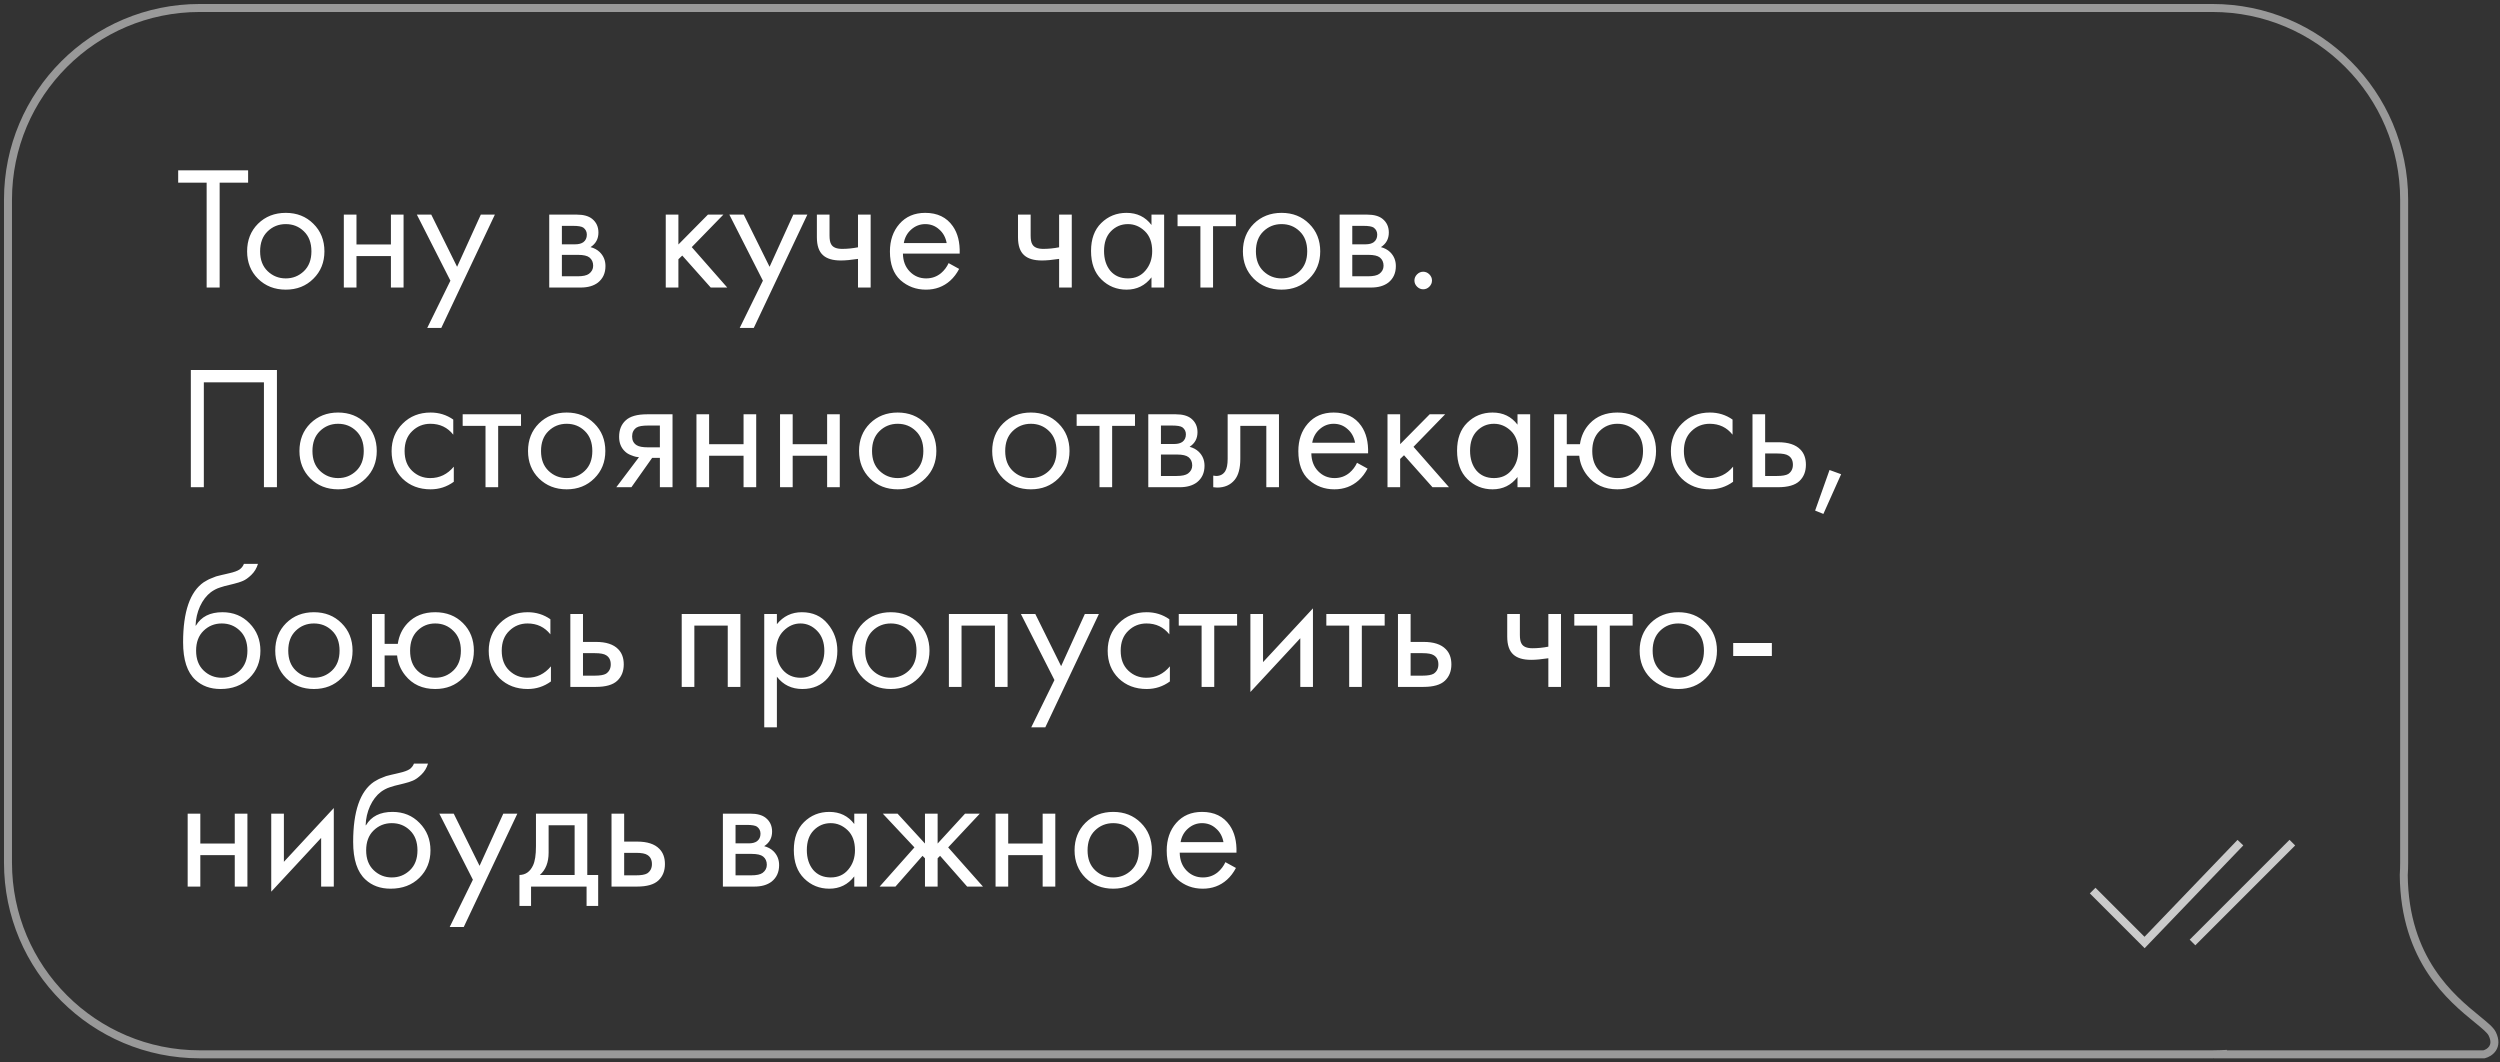 <?xml version="1.0" encoding="UTF-8"?> <svg xmlns="http://www.w3.org/2000/svg" width="313" height="133" viewBox="0 0 313 133" fill="none"><rect x="0" y="0" width="313" height="133" fill="#333333" stroke="none"/> <path d="M31.064 22.866H27.5V36H25.872V22.866H22.308V21.326H31.064V22.866ZM39.232 34.9C38.322 35.809 37.171 36.264 35.778 36.264C34.384 36.264 33.226 35.809 32.302 34.9C31.392 33.991 30.938 32.847 30.938 31.468C30.938 30.075 31.392 28.923 32.302 28.014C33.226 27.105 34.384 26.65 35.778 26.65C37.171 26.65 38.322 27.105 39.232 28.014C40.156 28.923 40.618 30.075 40.618 31.468C40.618 32.847 40.156 33.991 39.232 34.9ZM38.044 28.96C37.428 28.359 36.672 28.058 35.778 28.058C34.883 28.058 34.12 28.366 33.49 28.982C32.874 29.583 32.566 30.412 32.566 31.468C32.566 32.524 32.881 33.353 33.512 33.954C34.142 34.555 34.898 34.856 35.778 34.856C36.658 34.856 37.413 34.555 38.044 33.954C38.674 33.353 38.99 32.524 38.99 31.468C38.99 30.397 38.674 29.561 38.044 28.96ZM43.047 36V26.87H44.631V30.61H48.943V26.87H50.527V36H48.943V32.062H44.631V36H43.047ZM53.488 41.06L56.392 35.142L52.19 26.87H53.994L57.228 33.404L60.198 26.87H61.958L55.248 41.06H53.488ZM68.764 26.87H72.218C73.054 26.87 73.692 27.046 74.132 27.398C74.66 27.823 74.924 28.395 74.924 29.114C74.924 29.906 74.594 30.515 73.934 30.94C74.388 31.057 74.77 31.263 75.078 31.556C75.562 32.025 75.804 32.612 75.804 33.316C75.804 34.196 75.488 34.885 74.858 35.384C74.315 35.795 73.596 36 72.702 36H68.764V26.87ZM70.348 30.588H72.02C72.445 30.588 72.782 30.5 73.032 30.324C73.325 30.104 73.472 29.789 73.472 29.378C73.472 29.011 73.325 28.718 73.032 28.498C72.812 28.351 72.386 28.278 71.756 28.278H70.348V30.588ZM70.348 34.592H72.306C72.98 34.592 73.457 34.489 73.736 34.284C74.088 34.02 74.264 33.683 74.264 33.272C74.264 32.832 74.11 32.487 73.802 32.238C73.523 32.018 73.046 31.908 72.372 31.908H70.348V34.592ZM83.352 26.87H84.936V30.61L88.632 26.87H90.567L86.608 30.94L91.052 36H88.984L85.419 31.996L84.936 32.458V36H83.352V26.87ZM92.611 41.06L95.515 35.142L91.313 26.87H93.117L96.351 33.404L99.321 26.87H101.081L94.371 41.06H92.611ZM107.421 36V32.414C106.556 32.546 105.837 32.612 105.265 32.612C104.268 32.612 103.527 32.392 103.043 31.952C102.53 31.497 102.273 30.749 102.273 29.708V26.87H103.857V29.488C103.857 29.987 103.923 30.346 104.055 30.566C104.26 30.962 104.722 31.16 105.441 31.16C106.086 31.16 106.746 31.094 107.421 30.962V26.87H109.005V36H107.421ZM118.766 32.942L120.086 33.668C119.778 34.255 119.404 34.746 118.964 35.142C118.128 35.89 117.116 36.264 115.928 36.264C114.696 36.264 113.633 35.868 112.738 35.076C111.858 34.269 111.418 33.074 111.418 31.49C111.418 30.097 111.814 28.945 112.606 28.036C113.413 27.112 114.491 26.65 115.84 26.65C117.365 26.65 118.517 27.207 119.294 28.322C119.91 29.202 120.196 30.346 120.152 31.754H113.046C113.061 32.678 113.347 33.426 113.904 33.998C114.461 34.57 115.143 34.856 115.95 34.856C116.669 34.856 117.292 34.636 117.82 34.196C118.231 33.844 118.546 33.426 118.766 32.942ZM113.156 30.434H118.524C118.392 29.715 118.077 29.143 117.578 28.718C117.094 28.278 116.515 28.058 115.84 28.058C115.18 28.058 114.593 28.285 114.08 28.74C113.581 29.18 113.273 29.745 113.156 30.434ZM132.601 36V32.414C131.735 32.546 131.017 32.612 130.445 32.612C129.447 32.612 128.707 32.392 128.223 31.952C127.709 31.497 127.453 30.749 127.453 29.708V26.87H129.037V29.488C129.037 29.987 129.103 30.346 129.235 30.566C129.44 30.962 129.902 31.16 130.621 31.16C131.266 31.16 131.926 31.094 132.601 30.962V26.87H134.185V36H132.601ZM144.166 28.168V26.87H145.75V36H144.166V34.724C143.374 35.751 142.332 36.264 141.042 36.264C139.81 36.264 138.761 35.839 137.896 34.988C137.03 34.137 136.598 32.949 136.598 31.424C136.598 29.928 137.023 28.762 137.874 27.926C138.739 27.075 139.795 26.65 141.042 26.65C142.362 26.65 143.403 27.156 144.166 28.168ZM141.218 28.058C140.382 28.058 139.67 28.359 139.084 28.96C138.512 29.547 138.226 30.368 138.226 31.424C138.226 32.436 138.49 33.265 139.018 33.91C139.56 34.541 140.294 34.856 141.218 34.856C142.142 34.856 142.875 34.526 143.418 33.866C143.975 33.206 144.254 32.399 144.254 31.446C144.254 30.361 143.946 29.525 143.33 28.938C142.714 28.351 142.01 28.058 141.218 28.058ZM154.734 28.322H151.874V36H150.29V28.322H147.43V26.87H154.734V28.322ZM163.906 34.9C162.996 35.809 161.845 36.264 160.452 36.264C159.058 36.264 157.9 35.809 156.976 34.9C156.066 33.991 155.612 32.847 155.612 31.468C155.612 30.075 156.066 28.923 156.976 28.014C157.9 27.105 159.058 26.65 160.452 26.65C161.845 26.65 162.996 27.105 163.906 28.014C164.83 28.923 165.292 30.075 165.292 31.468C165.292 32.847 164.83 33.991 163.906 34.9ZM162.718 28.96C162.102 28.359 161.346 28.058 160.452 28.058C159.557 28.058 158.794 28.366 158.164 28.982C157.548 29.583 157.24 30.412 157.24 31.468C157.24 32.524 157.555 33.353 158.186 33.954C158.816 34.555 159.572 34.856 160.452 34.856C161.332 34.856 162.087 34.555 162.718 33.954C163.348 33.353 163.664 32.524 163.664 31.468C163.664 30.397 163.348 29.561 162.718 28.96ZM167.721 26.87H171.175C172.011 26.87 172.649 27.046 173.089 27.398C173.617 27.823 173.881 28.395 173.881 29.114C173.881 29.906 173.551 30.515 172.891 30.94C173.345 31.057 173.727 31.263 174.035 31.556C174.519 32.025 174.761 32.612 174.761 33.316C174.761 34.196 174.445 34.885 173.815 35.384C173.272 35.795 172.553 36 171.659 36H167.721V26.87ZM169.305 30.588H170.977C171.402 30.588 171.739 30.5 171.989 30.324C172.282 30.104 172.429 29.789 172.429 29.378C172.429 29.011 172.282 28.718 171.989 28.498C171.769 28.351 171.343 28.278 170.713 28.278H169.305V30.588ZM169.305 34.592H171.263C171.937 34.592 172.414 34.489 172.693 34.284C173.045 34.02 173.221 33.683 173.221 33.272C173.221 32.832 173.067 32.487 172.759 32.238C172.48 32.018 172.003 31.908 171.329 31.908H169.305V34.592ZM177.416 35.89C177.196 35.67 177.086 35.413 177.086 35.12C177.086 34.827 177.196 34.57 177.416 34.35C177.636 34.13 177.892 34.02 178.186 34.02C178.479 34.02 178.736 34.13 178.956 34.35C179.176 34.57 179.286 34.827 179.286 35.12C179.286 35.413 179.176 35.67 178.956 35.89C178.736 36.11 178.479 36.22 178.186 36.22C177.892 36.22 177.636 36.11 177.416 35.89ZM23.892 46.326H34.672V61H33.044V47.866H25.52V61H23.892V46.326ZM45.784 59.9C44.875 60.809 43.724 61.264 42.33 61.264C40.937 61.264 39.778 60.809 38.854 59.9C37.945 58.991 37.49 57.847 37.49 56.468C37.49 55.075 37.945 53.923 38.854 53.014C39.778 52.105 40.937 51.65 42.33 51.65C43.724 51.65 44.875 52.105 45.784 53.014C46.708 53.923 47.17 55.075 47.17 56.468C47.17 57.847 46.708 58.991 45.784 59.9ZM44.596 53.96C43.98 53.359 43.225 53.058 42.33 53.058C41.436 53.058 40.673 53.366 40.042 53.982C39.426 54.583 39.118 55.412 39.118 56.468C39.118 57.524 39.434 58.353 40.064 58.954C40.695 59.555 41.45 59.856 42.33 59.856C43.21 59.856 43.966 59.555 44.596 58.954C45.227 58.353 45.542 57.524 45.542 56.468C45.542 55.397 45.227 54.561 44.596 53.96ZM56.749 52.53V54.422C56.031 53.513 55.078 53.058 53.889 53.058C52.995 53.058 52.232 53.366 51.602 53.982C50.971 54.583 50.656 55.412 50.656 56.468C50.656 57.524 50.971 58.353 51.602 58.954C52.232 59.555 52.987 59.856 53.867 59.856C55.041 59.856 56.023 59.379 56.816 58.426V60.318C55.95 60.949 54.982 61.264 53.911 61.264C52.489 61.264 51.316 60.817 50.392 59.922C49.482 59.013 49.028 57.869 49.028 56.49C49.028 55.097 49.489 53.945 50.413 53.036C51.337 52.112 52.504 51.65 53.911 51.65C54.968 51.65 55.913 51.943 56.749 52.53ZM65.23 53.322H62.37V61H60.786V53.322H57.926V51.87H65.23V53.322ZM74.402 59.9C73.492 60.809 72.341 61.264 70.948 61.264C69.554 61.264 68.396 60.809 67.472 59.9C66.562 58.991 66.108 57.847 66.108 56.468C66.108 55.075 66.562 53.923 67.472 53.014C68.396 52.105 69.554 51.65 70.948 51.65C72.341 51.65 73.492 52.105 74.402 53.014C75.326 53.923 75.788 55.075 75.788 56.468C75.788 57.847 75.326 58.991 74.402 59.9ZM73.214 53.96C72.598 53.359 71.842 53.058 70.948 53.058C70.053 53.058 69.29 53.366 68.66 53.982C68.044 54.583 67.736 55.412 67.736 56.468C67.736 57.524 68.051 58.353 68.682 58.954C69.312 59.555 70.068 59.856 70.948 59.856C71.828 59.856 72.583 59.555 73.214 58.954C73.844 58.353 74.16 57.524 74.16 56.468C74.16 55.397 73.844 54.561 73.214 53.96ZM77.161 61L79.999 57.238C79.911 57.238 79.786 57.223 79.625 57.194C79.478 57.165 79.258 57.091 78.965 56.974C78.671 56.857 78.429 56.703 78.239 56.512C77.755 56.057 77.513 55.449 77.513 54.686C77.513 53.821 77.784 53.139 78.327 52.64C78.869 52.127 79.764 51.87 81.011 51.87H84.201V61H82.617V57.326H81.649L79.053 61H77.161ZM82.617 56.006V53.278H81.143C80.453 53.278 79.977 53.359 79.713 53.52C79.331 53.769 79.141 54.143 79.141 54.642C79.141 55.141 79.331 55.507 79.713 55.742C79.991 55.918 80.461 56.006 81.121 56.006H82.617ZM87.197 61V51.87H88.781V55.61H93.093V51.87H94.677V61H93.093V57.062H88.781V61H87.197ZM97.66 61V51.87H99.244V55.61H103.556V51.87H105.14V61H103.556V57.062H99.244V61H97.66ZM115.845 59.9C114.936 60.809 113.784 61.264 112.391 61.264C110.998 61.264 109.839 60.809 108.915 59.9C108.006 58.991 107.551 57.847 107.551 56.468C107.551 55.075 108.006 53.923 108.915 53.014C109.839 52.105 110.998 51.65 112.391 51.65C113.784 51.65 114.936 52.105 115.845 53.014C116.769 53.923 117.231 55.075 117.231 56.468C117.231 57.847 116.769 58.991 115.845 59.9ZM114.657 53.96C114.041 53.359 113.286 53.058 112.391 53.058C111.496 53.058 110.734 53.366 110.103 53.982C109.487 54.583 109.179 55.412 109.179 56.468C109.179 57.524 109.494 58.353 110.125 58.954C110.756 59.555 111.511 59.856 112.391 59.856C113.271 59.856 114.026 59.555 114.657 58.954C115.288 58.353 115.603 57.524 115.603 56.468C115.603 55.397 115.288 54.561 114.657 53.96ZM132.517 59.9C131.607 60.809 130.456 61.264 129.063 61.264C127.669 61.264 126.511 60.809 125.587 59.9C124.677 58.991 124.223 57.847 124.223 56.468C124.223 55.075 124.677 53.923 125.587 53.014C126.511 52.105 127.669 51.65 129.063 51.65C130.456 51.65 131.607 52.105 132.517 53.014C133.441 53.923 133.903 55.075 133.903 56.468C133.903 57.847 133.441 58.991 132.517 59.9ZM131.329 53.96C130.713 53.359 129.957 53.058 129.063 53.058C128.168 53.058 127.405 53.366 126.775 53.982C126.159 54.583 125.851 55.412 125.851 56.468C125.851 57.524 126.166 58.353 126.797 58.954C127.427 59.555 128.183 59.856 129.063 59.856C129.943 59.856 130.698 59.555 131.329 58.954C131.959 58.353 132.275 57.524 132.275 56.468C132.275 55.397 131.959 54.561 131.329 53.96ZM142.101 53.322H139.241V61H137.657V53.322H134.797V51.87H142.101V53.322ZM143.766 51.87H147.22C148.056 51.87 148.694 52.046 149.134 52.398C149.662 52.823 149.926 53.395 149.926 54.114C149.926 54.906 149.596 55.515 148.936 55.94C149.39 56.057 149.772 56.263 150.08 56.556C150.564 57.025 150.806 57.612 150.806 58.316C150.806 59.196 150.49 59.885 149.86 60.384C149.317 60.795 148.598 61 147.704 61H143.766V51.87ZM145.35 55.588H147.022C147.447 55.588 147.784 55.5 148.034 55.324C148.327 55.104 148.474 54.789 148.474 54.378C148.474 54.011 148.327 53.718 148.034 53.498C147.814 53.351 147.388 53.278 146.758 53.278H145.35V55.588ZM145.35 59.592H147.308C147.982 59.592 148.459 59.489 148.738 59.284C149.09 59.02 149.266 58.683 149.266 58.272C149.266 57.832 149.112 57.487 148.804 57.238C148.525 57.018 148.048 56.908 147.374 56.908H145.35V59.592ZM160.127 51.87V61H158.543V53.322H155.287V57.436C155.287 58.624 155.052 59.504 154.583 60.076C154.055 60.721 153.321 61.044 152.383 61.044C152.265 61.044 152.104 61.029 151.899 61V59.548C152.045 59.577 152.163 59.592 152.251 59.592C152.764 59.592 153.145 59.394 153.395 58.998C153.6 58.675 153.703 58.155 153.703 57.436V51.87H160.127ZM169.899 57.942L171.219 58.668C170.911 59.255 170.537 59.746 170.097 60.142C169.261 60.89 168.249 61.264 167.061 61.264C165.829 61.264 164.766 60.868 163.871 60.076C162.991 59.269 162.551 58.074 162.551 56.49C162.551 55.097 162.947 53.945 163.739 53.036C164.546 52.112 165.624 51.65 166.973 51.65C168.498 51.65 169.65 52.207 170.427 53.322C171.043 54.202 171.329 55.346 171.285 56.754H164.179C164.194 57.678 164.48 58.426 165.037 58.998C165.594 59.57 166.276 59.856 167.083 59.856C167.802 59.856 168.425 59.636 168.953 59.196C169.364 58.844 169.679 58.426 169.899 57.942ZM164.289 55.434H169.657C169.525 54.715 169.21 54.143 168.711 53.718C168.227 53.278 167.648 53.058 166.973 53.058C166.313 53.058 165.726 53.285 165.213 53.74C164.714 54.18 164.406 54.745 164.289 55.434ZM173.715 51.87H175.299V55.61L178.995 51.87H180.931L176.971 55.94L181.415 61H179.347L175.783 56.996L175.299 57.458V61H173.715V51.87ZM189.992 53.168V51.87H191.576V61H189.992V59.724C189.2 60.751 188.159 61.264 186.868 61.264C185.636 61.264 184.587 60.839 183.722 59.988C182.857 59.137 182.424 57.949 182.424 56.424C182.424 54.928 182.849 53.762 183.7 52.926C184.565 52.075 185.621 51.65 186.868 51.65C188.188 51.65 189.229 52.156 189.992 53.168ZM187.044 53.058C186.208 53.058 185.497 53.359 184.91 53.96C184.338 54.547 184.052 55.368 184.052 56.424C184.052 57.436 184.316 58.265 184.844 58.91C185.387 59.541 186.12 59.856 187.044 59.856C187.968 59.856 188.701 59.526 189.244 58.866C189.801 58.206 190.08 57.399 190.08 56.446C190.08 55.361 189.772 54.525 189.156 53.938C188.54 53.351 187.836 53.058 187.044 53.058ZM196.16 55.61H197.81C197.957 54.583 198.367 53.718 199.042 53.014C199.907 52.105 201.059 51.65 202.496 51.65C203.904 51.65 205.063 52.105 205.972 53.014C206.881 53.923 207.336 55.075 207.336 56.468C207.336 57.847 206.874 58.991 205.95 59.9C205.041 60.809 203.889 61.264 202.496 61.264C200.897 61.264 199.643 60.692 198.734 59.548C198.147 58.815 197.81 57.986 197.722 57.062H196.16V61H194.576V51.87H196.16V55.61ZM202.496 53.058C201.616 53.058 200.868 53.366 200.252 53.982C199.651 54.583 199.35 55.412 199.35 56.468C199.35 57.539 199.658 58.375 200.274 58.976C200.89 59.563 201.631 59.856 202.496 59.856C203.376 59.856 204.131 59.555 204.762 58.954C205.393 58.353 205.708 57.524 205.708 56.468C205.708 55.412 205.393 54.583 204.762 53.982C204.146 53.366 203.391 53.058 202.496 53.058ZM216.916 52.53V54.422C216.197 53.513 215.244 53.058 214.056 53.058C213.161 53.058 212.398 53.366 211.768 53.982C211.137 54.583 210.822 55.412 210.822 56.468C210.822 57.524 211.137 58.353 211.768 58.954C212.398 59.555 213.154 59.856 214.034 59.856C215.207 59.856 216.19 59.379 216.982 58.426V60.318C216.116 60.949 215.148 61.264 214.078 61.264C212.655 61.264 211.482 60.817 210.558 59.922C209.648 59.013 209.194 57.869 209.194 56.49C209.194 55.097 209.656 53.945 210.58 53.036C211.504 52.112 212.67 51.65 214.078 51.65C215.134 51.65 216.08 51.943 216.916 52.53ZM219.412 61V51.87H220.996V55.368H222.624C223.885 55.368 224.809 55.669 225.396 56.27C225.865 56.739 226.1 57.377 226.1 58.184C226.1 59.035 225.829 59.717 225.286 60.23C224.743 60.743 223.849 61 222.602 61H219.412ZM220.996 59.592H222.47C223.13 59.592 223.599 59.511 223.878 59.35C224.274 59.086 224.472 58.697 224.472 58.184C224.472 57.656 224.281 57.275 223.9 57.04C223.636 56.864 223.167 56.776 222.492 56.776H220.996V59.592ZM227.253 63.926L229.057 58.844L230.509 59.372L228.287 64.344L227.253 63.926ZM30.536 70.6H32.296C32.135 71.143 31.856 71.605 31.46 71.986C31.079 72.353 30.727 72.602 30.404 72.734C30.096 72.866 29.729 72.983 29.304 73.086C29.231 73.101 29.055 73.145 28.776 73.218C28.497 73.277 28.285 73.328 28.138 73.372C27.991 73.416 27.801 73.475 27.566 73.548C27.331 73.621 27.119 73.709 26.928 73.812C26.737 73.915 26.561 74.025 26.4 74.142C25.843 74.567 25.388 75.161 25.036 75.924C24.699 76.672 24.515 77.471 24.486 78.322H24.53C25.19 77.207 26.297 76.65 27.852 76.65C29.216 76.65 30.345 77.112 31.24 78.036C32.149 78.96 32.604 80.104 32.604 81.468C32.604 82.847 32.142 83.991 31.218 84.9C30.294 85.809 29.091 86.264 27.61 86.264C26.334 86.264 25.285 85.883 24.464 85.12C23.437 84.181 22.924 82.612 22.924 80.412C22.924 76.584 23.789 74.076 25.52 72.888C25.652 72.8 25.791 72.719 25.938 72.646C26.085 72.558 26.239 72.485 26.4 72.426C26.576 72.353 26.723 72.294 26.84 72.25C26.957 72.191 27.119 72.14 27.324 72.096C27.544 72.037 27.691 72.001 27.764 71.986C27.852 71.957 28.013 71.92 28.248 71.876C28.497 71.817 28.651 71.781 28.71 71.766C29.297 71.634 29.722 71.48 29.986 71.304C30.25 71.113 30.433 70.879 30.536 70.6ZM30.03 78.96C29.414 78.359 28.659 78.058 27.764 78.058C26.869 78.058 26.107 78.366 25.476 78.982C24.86 79.583 24.552 80.412 24.552 81.468C24.552 82.524 24.867 83.353 25.498 83.954C26.129 84.555 26.884 84.856 27.764 84.856C28.644 84.856 29.399 84.555 30.03 83.954C30.661 83.353 30.976 82.524 30.976 81.468C30.976 80.397 30.661 79.561 30.03 78.96ZM42.755 84.9C41.846 85.809 40.694 86.264 39.301 86.264C37.908 86.264 36.749 85.809 35.825 84.9C34.916 83.991 34.461 82.847 34.461 81.468C34.461 80.075 34.916 78.923 35.825 78.014C36.749 77.105 37.908 76.65 39.301 76.65C40.694 76.65 41.846 77.105 42.755 78.014C43.679 78.923 44.141 80.075 44.141 81.468C44.141 82.847 43.679 83.991 42.755 84.9ZM41.567 78.96C40.951 78.359 40.196 78.058 39.301 78.058C38.406 78.058 37.644 78.366 37.013 78.982C36.397 79.583 36.089 80.412 36.089 81.468C36.089 82.524 36.404 83.353 37.035 83.954C37.666 84.555 38.421 84.856 39.301 84.856C40.181 84.856 40.936 84.555 41.567 83.954C42.198 83.353 42.513 82.524 42.513 81.468C42.513 80.397 42.198 79.561 41.567 78.96ZM48.154 80.61H49.804C49.951 79.583 50.362 78.718 51.036 78.014C51.902 77.105 53.053 76.65 54.49 76.65C55.898 76.65 57.057 77.105 57.966 78.014C58.876 78.923 59.33 80.075 59.33 81.468C59.33 82.847 58.868 83.991 57.944 84.9C57.035 85.809 55.884 86.264 54.49 86.264C52.892 86.264 51.638 85.692 50.728 84.548C50.142 83.815 49.804 82.986 49.716 82.062H48.154V86H46.57V76.87H48.154V80.61ZM54.49 78.058C53.61 78.058 52.862 78.366 52.246 78.982C51.645 79.583 51.344 80.412 51.344 81.468C51.344 82.539 51.652 83.375 52.268 83.976C52.884 84.563 53.625 84.856 54.49 84.856C55.37 84.856 56.126 84.555 56.756 83.954C57.387 83.353 57.702 82.524 57.702 81.468C57.702 80.412 57.387 79.583 56.756 78.982C56.14 78.366 55.385 78.058 54.49 78.058ZM68.91 77.53V79.422C68.191 78.513 67.238 78.058 66.05 78.058C65.155 78.058 64.392 78.366 63.762 78.982C63.131 79.583 62.816 80.412 62.816 81.468C62.816 82.524 63.131 83.353 63.762 83.954C64.392 84.555 65.148 84.856 66.028 84.856C67.201 84.856 68.184 84.379 68.976 83.426V85.318C68.11 85.949 67.142 86.264 66.072 86.264C64.649 86.264 63.476 85.817 62.552 84.922C61.642 84.013 61.188 82.869 61.188 81.49C61.188 80.097 61.65 78.945 62.574 78.036C63.498 77.112 64.664 76.65 66.072 76.65C67.128 76.65 68.074 76.943 68.91 77.53ZM71.406 86V76.87H72.99V80.368H74.618C75.879 80.368 76.803 80.669 77.39 81.27C77.859 81.739 78.094 82.377 78.094 83.184C78.094 84.035 77.823 84.717 77.28 85.23C76.737 85.743 75.843 86 74.596 86H71.406ZM72.99 84.592H74.464C75.124 84.592 75.594 84.511 75.872 84.35C76.268 84.086 76.466 83.697 76.466 83.184C76.466 82.656 76.275 82.275 75.894 82.04C75.63 81.864 75.161 81.776 74.486 81.776H72.99V84.592ZM85.35 76.87H92.698V86H91.114V78.322H86.933V86H85.35V76.87ZM97.267 84.724V91.06H95.683V76.87H97.267V78.146C98.074 77.149 99.115 76.65 100.392 76.65C101.756 76.65 102.834 77.134 103.626 78.102C104.432 79.055 104.836 80.185 104.836 81.49C104.836 82.81 104.44 83.939 103.648 84.878C102.856 85.802 101.792 86.264 100.458 86.264C99.123 86.264 98.059 85.751 97.267 84.724ZM100.238 84.856C101.132 84.856 101.851 84.533 102.394 83.888C102.936 83.228 103.208 82.429 103.208 81.49C103.208 80.434 102.907 79.598 102.306 78.982C101.704 78.366 101.008 78.058 100.216 78.058C99.424 78.058 98.719 78.366 98.103 78.982C97.487 79.598 97.18 80.427 97.18 81.468C97.18 82.421 97.458 83.228 98.016 83.888C98.588 84.533 99.328 84.856 100.238 84.856ZM114.986 84.9C114.076 85.809 112.925 86.264 111.532 86.264C110.138 86.264 108.98 85.809 108.056 84.9C107.146 83.991 106.692 82.847 106.692 81.468C106.692 80.075 107.146 78.923 108.056 78.014C108.98 77.105 110.138 76.65 111.532 76.65C112.925 76.65 114.076 77.105 114.986 78.014C115.91 78.923 116.372 80.075 116.372 81.468C116.372 82.847 115.91 83.991 114.986 84.9ZM113.798 78.96C113.182 78.359 112.426 78.058 111.532 78.058C110.637 78.058 109.874 78.366 109.244 78.982C108.628 79.583 108.32 80.412 108.32 81.468C108.32 82.524 108.635 83.353 109.266 83.954C109.896 84.555 110.652 84.856 111.532 84.856C112.412 84.856 113.167 84.555 113.798 83.954C114.428 83.353 114.744 82.524 114.744 81.468C114.744 80.397 114.428 79.561 113.798 78.96ZM118.801 76.87H126.149V86H124.565V78.322H120.385V86H118.801V76.87ZM129.113 91.06L132.017 85.142L127.815 76.87H129.619L132.853 83.404L135.823 76.87H137.583L130.873 91.06H129.113ZM146.404 77.53V79.422C145.685 78.513 144.732 78.058 143.544 78.058C142.649 78.058 141.886 78.366 141.256 78.982C140.625 79.583 140.31 80.412 140.31 81.468C140.31 82.524 140.625 83.353 141.256 83.954C141.886 84.555 142.642 84.856 143.522 84.856C144.695 84.856 145.678 84.379 146.47 83.426V85.318C145.604 85.949 144.636 86.264 143.566 86.264C142.143 86.264 140.97 85.817 140.046 84.922C139.136 84.013 138.682 82.869 138.682 81.49C138.682 80.097 139.144 78.945 140.068 78.036C140.992 77.112 142.158 76.65 143.566 76.65C144.622 76.65 145.568 76.943 146.404 77.53ZM154.884 78.322H152.024V86H150.44V78.322H147.58V76.87H154.884V78.322ZM156.549 76.87H158.133V82.898L164.381 76.166V86H162.797V79.906L156.549 86.638V76.87ZM173.361 78.322H170.501V86H168.917V78.322H166.057V76.87H173.361V78.322ZM175.025 86V76.87H176.609V80.368H178.237C179.499 80.368 180.423 80.669 181.009 81.27C181.479 81.739 181.713 82.377 181.713 83.184C181.713 84.035 181.442 84.717 180.899 85.23C180.357 85.743 179.462 86 178.215 86H175.025ZM176.609 84.592H178.083C178.743 84.592 179.213 84.511 179.491 84.35C179.887 84.086 180.085 83.697 180.085 83.184C180.085 82.656 179.895 82.275 179.513 82.04C179.249 81.864 178.78 81.776 178.105 81.776H176.609V84.592ZM193.853 86V82.414C192.987 82.546 192.269 82.612 191.697 82.612C190.699 82.612 189.959 82.392 189.475 81.952C188.961 81.497 188.705 80.749 188.705 79.708V76.87H190.289V79.488C190.289 79.987 190.355 80.346 190.487 80.566C190.692 80.962 191.154 81.16 191.873 81.16C192.518 81.16 193.178 81.094 193.853 80.962V76.87H195.437V86H193.853ZM204.406 78.322H201.546V86H199.962V78.322H197.102V76.87H204.406V78.322ZM213.577 84.9C212.668 85.809 211.517 86.264 210.123 86.264C208.73 86.264 207.571 85.809 206.647 84.9C205.738 83.991 205.283 82.847 205.283 81.468C205.283 80.075 205.738 78.923 206.647 78.014C207.571 77.105 208.73 76.65 210.123 76.65C211.517 76.65 212.668 77.105 213.577 78.014C214.501 78.923 214.963 80.075 214.963 81.468C214.963 82.847 214.501 83.991 213.577 84.9ZM212.389 78.96C211.773 78.359 211.018 78.058 210.123 78.058C209.229 78.058 208.466 78.366 207.835 78.982C207.219 79.583 206.911 80.412 206.911 81.468C206.911 82.524 207.227 83.353 207.857 83.954C208.488 84.555 209.243 84.856 210.123 84.856C211.003 84.856 211.759 84.555 212.389 83.954C213.02 83.353 213.335 82.524 213.335 81.468C213.335 80.397 213.02 79.561 212.389 78.96ZM216.996 82.128V80.5H221.836V82.128H216.996ZM23.496 111V101.87H25.08V105.61H29.392V101.87H30.976V111H29.392V107.062H25.08V111H23.496ZM33.959 101.87H35.543V107.898L41.791 101.166V111H40.207V104.906L33.959 111.638V101.87ZM51.827 95.6H53.587C53.426 96.143 53.147 96.605 52.751 96.986C52.37 97.353 52.018 97.602 51.695 97.734C51.387 97.866 51.02 97.983 50.595 98.086C50.522 98.101 50.346 98.145 50.067 98.218C49.788 98.277 49.576 98.328 49.429 98.372C49.282 98.416 49.092 98.475 48.857 98.548C48.622 98.621 48.41 98.709 48.219 98.812C48.028 98.915 47.852 99.025 47.691 99.142C47.134 99.567 46.679 100.161 46.327 100.924C45.99 101.672 45.806 102.471 45.777 103.322H45.821C46.481 102.207 47.588 101.65 49.143 101.65C50.507 101.65 51.636 102.112 52.531 103.036C53.44 103.96 53.895 105.104 53.895 106.468C53.895 107.847 53.433 108.991 52.509 109.9C51.585 110.809 50.382 111.264 48.901 111.264C47.625 111.264 46.576 110.883 45.755 110.12C44.728 109.181 44.215 107.612 44.215 105.412C44.215 101.584 45.08 99.076 46.811 97.888C46.943 97.8 47.082 97.719 47.229 97.646C47.376 97.558 47.53 97.485 47.691 97.426C47.867 97.353 48.014 97.294 48.131 97.25C48.248 97.191 48.41 97.14 48.615 97.096C48.835 97.037 48.982 97.001 49.055 96.986C49.143 96.957 49.304 96.92 49.539 96.876C49.788 96.817 49.942 96.781 50.001 96.766C50.588 96.634 51.013 96.48 51.277 96.304C51.541 96.113 51.724 95.879 51.827 95.6ZM51.321 103.96C50.705 103.359 49.95 103.058 49.055 103.058C48.16 103.058 47.398 103.366 46.767 103.982C46.151 104.583 45.843 105.412 45.843 106.468C45.843 107.524 46.158 108.353 46.789 108.954C47.42 109.555 48.175 109.856 49.055 109.856C49.935 109.856 50.69 109.555 51.321 108.954C51.952 108.353 52.267 107.524 52.267 106.468C52.267 105.397 51.952 104.561 51.321 103.96ZM56.302 116.06L59.206 110.142L55.004 101.87H56.808L60.042 108.404L63.012 101.87H64.772L58.062 116.06H56.302ZM67.103 101.87H73.527V109.548H74.891V113.42H73.439V111H66.487V113.42H65.035V109.548C65.798 109.533 66.363 109.137 66.729 108.36C66.979 107.847 67.103 107.04 67.103 105.94V101.87ZM71.943 109.548V103.322H68.687V106.754C68.687 107.971 68.321 108.903 67.587 109.548H71.943ZM76.562 111V101.87H78.146V105.368H79.774C81.036 105.368 81.96 105.669 82.546 106.27C83.016 106.739 83.25 107.377 83.25 108.184C83.25 109.035 82.979 109.717 82.436 110.23C81.894 110.743 80.999 111 79.752 111H76.562ZM78.146 109.592H79.62C80.28 109.592 80.75 109.511 81.028 109.35C81.424 109.086 81.622 108.697 81.622 108.184C81.622 107.656 81.432 107.275 81.05 107.04C80.786 106.864 80.317 106.776 79.642 106.776H78.146V109.592ZM90.506 101.87H93.96C94.796 101.87 95.434 102.046 95.874 102.398C96.402 102.823 96.666 103.395 96.666 104.114C96.666 104.906 96.336 105.515 95.676 105.94C96.13 106.057 96.512 106.263 96.82 106.556C97.304 107.025 97.546 107.612 97.546 108.316C97.546 109.196 97.23 109.885 96.6 110.384C96.057 110.795 95.338 111 94.444 111H90.506V101.87ZM92.09 105.588H93.762C94.187 105.588 94.524 105.5 94.774 105.324C95.067 105.104 95.214 104.789 95.214 104.378C95.214 104.011 95.067 103.718 94.774 103.498C94.554 103.351 94.128 103.278 93.498 103.278H92.09V105.588ZM92.09 109.592H94.048C94.722 109.592 95.199 109.489 95.478 109.284C95.83 109.02 96.006 108.683 96.006 108.272C96.006 107.832 95.852 107.487 95.544 107.238C95.265 107.018 94.788 106.908 94.114 106.908H92.09V109.592ZM106.955 103.168V101.87H108.539V111H106.955V109.724C106.163 110.751 105.122 111.264 103.831 111.264C102.599 111.264 101.55 110.839 100.685 109.988C99.82 109.137 99.387 107.949 99.387 106.424C99.387 104.928 99.812 103.762 100.663 102.926C101.528 102.075 102.584 101.65 103.831 101.65C105.151 101.65 106.192 102.156 106.955 103.168ZM104.007 103.058C103.171 103.058 102.46 103.359 101.873 103.96C101.301 104.547 101.015 105.368 101.015 106.424C101.015 107.436 101.279 108.265 101.807 108.91C102.35 109.541 103.083 109.856 104.007 109.856C104.931 109.856 105.664 109.526 106.207 108.866C106.764 108.206 107.043 107.399 107.043 106.446C107.043 105.361 106.735 104.525 106.119 103.938C105.503 103.351 104.799 103.058 104.007 103.058ZM115.807 101.87H117.391V105.61L120.823 101.87H122.671L118.711 106.094L123.067 111H121.087L117.699 107.15L117.391 107.458V111H115.807V107.458L115.499 107.15L112.111 111H110.131L114.487 106.094L110.527 101.87H112.375L115.807 105.61V101.87ZM124.644 111V101.87H126.228V105.61H130.54V101.87H132.124V111H130.54V107.062H126.228V111H124.644ZM142.829 109.9C141.92 110.809 140.769 111.264 139.375 111.264C137.982 111.264 136.823 110.809 135.899 109.9C134.99 108.991 134.535 107.847 134.535 106.468C134.535 105.075 134.99 103.923 135.899 103.014C136.823 102.105 137.982 101.65 139.375 101.65C140.769 101.65 141.92 102.105 142.829 103.014C143.753 103.923 144.215 105.075 144.215 106.468C144.215 107.847 143.753 108.991 142.829 109.9ZM141.641 103.96C141.025 103.359 140.27 103.058 139.375 103.058C138.481 103.058 137.718 103.366 137.087 103.982C136.471 104.583 136.163 105.412 136.163 106.468C136.163 107.524 136.479 108.353 137.109 108.954C137.74 109.555 138.495 109.856 139.375 109.856C140.255 109.856 141.011 109.555 141.641 108.954C142.272 108.353 142.587 107.524 142.587 106.468C142.587 105.397 142.272 104.561 141.641 103.96ZM153.42 107.942L154.74 108.668C154.432 109.255 154.058 109.746 153.618 110.142C152.782 110.89 151.77 111.264 150.582 111.264C149.35 111.264 148.287 110.868 147.392 110.076C146.512 109.269 146.072 108.074 146.072 106.49C146.072 105.097 146.468 103.945 147.26 103.036C148.067 102.112 149.145 101.65 150.494 101.65C152.02 101.65 153.171 102.207 153.948 103.322C154.564 104.202 154.85 105.346 154.806 106.754H147.7C147.715 107.678 148.001 108.426 148.558 108.998C149.116 109.57 149.798 109.856 150.604 109.856C151.323 109.856 151.946 109.636 152.474 109.196C152.885 108.844 153.2 108.426 153.42 107.942ZM147.81 105.434H153.178C153.046 104.715 152.731 104.143 152.232 103.718C151.748 103.278 151.169 103.058 150.494 103.058C149.834 103.058 149.248 103.285 148.734 103.74C148.236 104.18 147.928 104.745 147.81 105.434Z" fill="white"></path> <path d="M262 111.5L268.5 118L280.5 105.5M274.5 118L287 105.5" stroke="#CBCBCB"></path> <path d="M278.01 131.979L278.46 132.198L278.826 131.445L277.989 131.48L278.01 131.979ZM278 132L277.55 131.781L277.2 132.5H278V132ZM311 132V132.5H311.062L311.123 132.485L311 132ZM312.02 129.421L312.468 129.199L312.02 129.421ZM310.132 127.599L309.816 127.987V127.987L310.132 127.599ZM300.951 109.552L300.452 109.52L300.451 109.538L300.451 109.556L300.951 109.552ZM1.5 25C1.5 12.021 12.021 1.5 25 1.5V0.5C11.469 0.5 0.5 11.469 0.5 25H1.5ZM1.5 108V25H0.5V108H1.5ZM25 131.5C12.021 131.5 1.5 120.979 1.5 108H0.5C0.5 121.531 11.469 132.5 25 132.5V131.5ZM277 131.5H25V132.5H277V131.5ZM277.989 131.48C277.661 131.493 277.332 131.5 277 131.5V132.5C277.345 132.5 277.689 132.493 278.031 132.479L277.989 131.48ZM278.45 132.219C278.45 132.219 278.45 132.219 278.45 132.219C278.45 132.219 278.45 132.219 278.45 132.219C278.45 132.219 278.45 132.219 278.45 132.219C278.45 132.219 278.45 132.219 278.45 132.219C278.45 132.219 278.45 132.219 278.45 132.219C278.45 132.219 278.45 132.219 278.45 132.219C278.45 132.219 278.45 132.219 278.45 132.219C278.45 132.219 278.45 132.219 278.45 132.219C278.45 132.219 278.45 132.219 278.45 132.218C278.45 132.218 278.45 132.218 278.45 132.218C278.45 132.218 278.45 132.218 278.45 132.218C278.45 132.218 278.45 132.218 278.45 132.218C278.45 132.218 278.45 132.218 278.45 132.218C278.45 132.218 278.45 132.218 278.45 132.218C278.45 132.218 278.45 132.218 278.45 132.218C278.45 132.218 278.45 132.218 278.45 132.218C278.45 132.218 278.45 132.218 278.45 132.218C278.45 132.218 278.45 132.218 278.45 132.218C278.45 132.218 278.45 132.218 278.45 132.218C278.45 132.218 278.45 132.218 278.45 132.218C278.45 132.218 278.45 132.218 278.45 132.218C278.45 132.218 278.45 132.218 278.45 132.218C278.45 132.218 278.45 132.218 278.45 132.218C278.45 132.218 278.45 132.218 278.45 132.218C278.45 132.218 278.45 132.218 278.45 132.218C278.45 132.218 278.45 132.218 278.45 132.218C278.45 132.218 278.45 132.218 278.45 132.218C278.45 132.218 278.45 132.218 278.45 132.218C278.45 132.218 278.45 132.218 278.45 132.218C278.45 132.218 278.45 132.218 278.45 132.218C278.45 132.218 278.45 132.218 278.45 132.218C278.45 132.218 278.45 132.218 278.45 132.218C278.45 132.218 278.45 132.218 278.45 132.218C278.45 132.217 278.45 132.217 278.45 132.217C278.45 132.217 278.45 132.217 278.45 132.217C278.45 132.217 278.45 132.217 278.45 132.217C278.45 132.217 278.45 132.217 278.45 132.217C278.45 132.217 278.45 132.217 278.45 132.217C278.45 132.217 278.45 132.217 278.45 132.217C278.45 132.217 278.45 132.217 278.45 132.217C278.45 132.217 278.45 132.217 278.45 132.217C278.45 132.217 278.45 132.217 278.45 132.217C278.45 132.217 278.45 132.217 278.45 132.217C278.45 132.217 278.45 132.217 278.45 132.217C278.45 132.217 278.45 132.217 278.45 132.217C278.45 132.217 278.45 132.217 278.45 132.217C278.45 132.217 278.45 132.217 278.451 132.217C278.451 132.217 278.451 132.217 278.451 132.217C278.451 132.217 278.451 132.217 278.451 132.217C278.451 132.217 278.451 132.217 278.451 132.217C278.451 132.217 278.451 132.217 278.451 132.217C278.451 132.217 278.451 132.217 278.451 132.217C278.451 132.217 278.451 132.217 278.451 132.217C278.451 132.217 278.451 132.217 278.451 132.217C278.451 132.217 278.451 132.217 278.451 132.217C278.451 132.217 278.451 132.217 278.451 132.217C278.451 132.217 278.451 132.217 278.451 132.217C278.451 132.217 278.451 132.217 278.451 132.216C278.451 132.216 278.451 132.216 278.451 132.216C278.451 132.216 278.451 132.216 278.451 132.216C278.451 132.216 278.451 132.216 278.451 132.216C278.451 132.216 278.451 132.216 278.451 132.216C278.451 132.216 278.451 132.216 278.451 132.216C278.451 132.216 278.451 132.216 278.451 132.216C278.451 132.216 278.451 132.216 278.451 132.216C278.451 132.216 278.451 132.216 278.451 132.216C278.451 132.216 278.451 132.216 278.451 132.216C278.451 132.216 278.451 132.216 278.451 132.216C278.451 132.216 278.451 132.216 278.451 132.216C278.451 132.216 278.451 132.216 278.451 132.216C278.451 132.216 278.451 132.216 278.451 132.216C278.451 132.216 278.451 132.216 278.451 132.216C278.451 132.216 278.451 132.216 278.451 132.216C278.451 132.216 278.451 132.216 278.451 132.216C278.451 132.216 278.451 132.216 278.451 132.216C278.451 132.216 278.451 132.216 278.451 132.216C278.451 132.216 278.451 132.216 278.451 132.216C278.451 132.216 278.451 132.216 278.451 132.216C278.451 132.216 278.451 132.216 278.451 132.216C278.451 132.216 278.451 132.216 278.451 132.216C278.451 132.216 278.451 132.216 278.451 132.216C278.451 132.216 278.451 132.216 278.451 132.216C278.451 132.215 278.451 132.215 278.451 132.215C278.451 132.215 278.451 132.215 278.451 132.215C278.451 132.215 278.451 132.215 278.451 132.215C278.451 132.215 278.451 132.215 278.451 132.215C278.451 132.215 278.451 132.215 278.451 132.215C278.451 132.215 278.451 132.215 278.451 132.215C278.451 132.215 278.451 132.215 278.451 132.215C278.451 132.215 278.451 132.215 278.451 132.215C278.451 132.215 278.451 132.215 278.451 132.215C278.451 132.215 278.451 132.215 278.451 132.215C278.451 132.215 278.451 132.215 278.451 132.215C278.451 132.215 278.451 132.215 278.451 132.215C278.451 132.215 278.451 132.215 278.451 132.215C278.451 132.215 278.451 132.215 278.451 132.215C278.451 132.215 278.451 132.215 278.451 132.215C278.451 132.215 278.452 132.215 278.452 132.215C278.452 132.215 278.452 132.215 278.452 132.215C278.452 132.215 278.452 132.215 278.452 132.215C278.452 132.215 278.452 132.215 278.452 132.215C278.452 132.215 278.452 132.215 278.452 132.215C278.452 132.215 278.452 132.215 278.452 132.215C278.452 132.215 278.452 132.215 278.452 132.215C278.452 132.215 278.452 132.215 278.452 132.215C278.452 132.215 278.452 132.215 278.452 132.215C278.452 132.215 278.452 132.215 278.452 132.214C278.452 132.214 278.452 132.214 278.452 132.214C278.452 132.214 278.452 132.214 278.452 132.214C278.452 132.214 278.452 132.214 278.452 132.214C278.452 132.214 278.452 132.214 278.452 132.214C278.452 132.214 278.452 132.214 278.452 132.214C278.452 132.214 278.452 132.214 278.452 132.214C278.452 132.214 278.452 132.214 278.452 132.214C278.452 132.214 278.452 132.214 278.452 132.214C278.452 132.214 278.452 132.214 278.452 132.214C278.452 132.214 278.452 132.214 278.452 132.214C278.452 132.214 278.452 132.214 278.452 132.214C278.452 132.214 278.452 132.214 278.452 132.214C278.452 132.214 278.452 132.214 278.452 132.214C278.452 132.214 278.452 132.214 278.452 132.214C278.452 132.214 278.452 132.214 278.452 132.214C278.452 132.214 278.452 132.214 278.452 132.214C278.452 132.214 278.452 132.214 278.452 132.214C278.452 132.214 278.452 132.214 278.452 132.214C278.452 132.214 278.452 132.214 278.452 132.214C278.452 132.214 278.452 132.214 278.452 132.214C278.452 132.214 278.452 132.214 278.452 132.214C278.452 132.214 278.452 132.214 278.452 132.214C278.452 132.214 278.452 132.214 278.452 132.214C278.452 132.214 278.452 132.214 278.452 132.214C278.452 132.214 278.452 132.214 278.452 132.213C278.452 132.213 278.452 132.213 278.452 132.213C278.452 132.213 278.452 132.213 278.452 132.213C278.452 132.213 278.452 132.213 278.452 132.213C278.452 132.213 278.452 132.213 278.452 132.213C278.452 132.213 278.452 132.213 278.452 132.213C278.452 132.213 278.452 132.213 278.452 132.213C278.452 132.213 278.452 132.213 278.452 132.213C278.452 132.213 278.452 132.213 278.452 132.213C278.452 132.213 278.452 132.213 278.452 132.213C278.452 132.213 278.452 132.213 278.452 132.213C278.452 132.213 278.452 132.213 278.452 132.213C278.452 132.213 278.452 132.213 278.452 132.213C278.452 132.213 278.452 132.213 278.452 132.213C278.452 132.213 278.452 132.213 278.452 132.213C278.452 132.213 278.452 132.213 278.452 132.213C278.452 132.213 278.452 132.213 278.452 132.213C278.452 132.213 278.453 132.213 278.453 132.213C278.453 132.213 278.453 132.213 278.453 132.213C278.453 132.213 278.453 132.213 278.453 132.213C278.453 132.213 278.453 132.213 278.453 132.213C278.453 132.213 278.453 132.213 278.453 132.213C278.453 132.213 278.453 132.213 278.453 132.213C278.453 132.213 278.453 132.213 278.453 132.213C278.453 132.213 278.453 132.213 278.453 132.213C278.453 132.212 278.453 132.212 278.453 132.212C278.453 132.212 278.453 132.212 278.453 132.212C278.453 132.212 278.453 132.212 278.453 132.212C278.453 132.212 278.453 132.212 278.453 132.212C278.453 132.212 278.453 132.212 278.453 132.212C278.453 132.212 278.453 132.212 278.453 132.212C278.453 132.212 278.453 132.212 278.453 132.212C278.453 132.212 278.453 132.212 278.453 132.212C278.453 132.212 278.453 132.212 278.453 132.212C278.453 132.212 278.453 132.212 278.453 132.212C278.453 132.212 278.453 132.212 278.453 132.212C278.453 132.212 278.453 132.212 278.453 132.212C278.453 132.212 278.453 132.212 278.453 132.212C278.453 132.212 278.453 132.212 278.453 132.212C278.453 132.212 278.453 132.212 278.453 132.212C278.453 132.212 278.453 132.212 278.453 132.212C278.453 132.212 278.453 132.212 278.453 132.212C278.453 132.212 278.453 132.212 278.453 132.212C278.453 132.212 278.453 132.212 278.453 132.212C278.453 132.212 278.453 132.212 278.453 132.212C278.453 132.212 278.453 132.212 278.453 132.212C278.453 132.212 278.453 132.212 278.453 132.212C278.453 132.212 278.453 132.212 278.453 132.212C278.453 132.212 278.453 132.212 278.453 132.212C278.453 132.212 278.453 132.212 278.453 132.211C278.453 132.211 278.453 132.211 278.453 132.211C278.453 132.211 278.453 132.211 278.453 132.211C278.453 132.211 278.453 132.211 278.453 132.211C278.453 132.211 278.453 132.211 278.453 132.211C278.453 132.211 278.453 132.211 278.453 132.211C278.453 132.211 278.453 132.211 278.453 132.211C278.453 132.211 278.453 132.211 278.453 132.211C278.453 132.211 278.453 132.211 278.453 132.211C278.453 132.211 278.453 132.211 278.453 132.211C278.453 132.211 278.453 132.211 278.453 132.211C278.453 132.211 278.453 132.211 278.453 132.211C278.453 132.211 278.453 132.211 278.453 132.211C278.453 132.211 278.453 132.211 278.453 132.211C278.453 132.211 278.453 132.211 278.453 132.211C278.453 132.211 278.453 132.211 278.453 132.211C278.453 132.211 278.453 132.211 278.453 132.211C278.453 132.211 278.453 132.211 278.453 132.211C278.453 132.211 278.453 132.211 278.453 132.211C278.454 132.211 278.454 132.211 278.454 132.211C278.454 132.211 278.454 132.211 278.454 132.211C278.454 132.211 278.454 132.211 278.454 132.211C278.454 132.211 278.454 132.211 278.454 132.211C278.454 132.211 278.454 132.211 278.454 132.211C278.454 132.211 278.454 132.211 278.454 132.211C278.454 132.21 278.454 132.21 278.454 132.21C278.454 132.21 278.454 132.21 278.454 132.21C278.454 132.21 278.454 132.21 278.454 132.21C278.454 132.21 278.454 132.21 278.454 132.21C278.454 132.21 278.454 132.21 278.454 132.21C278.454 132.21 278.454 132.21 278.454 132.21C278.454 132.21 278.454 132.21 278.454 132.21C278.454 132.21 278.454 132.21 278.454 132.21C278.454 132.21 278.454 132.21 278.454 132.21C278.454 132.21 278.454 132.21 278.454 132.21C278.454 132.21 278.454 132.21 278.454 132.21C278.454 132.21 278.454 132.21 278.454 132.21C278.454 132.21 278.454 132.21 278.454 132.21C278.454 132.21 278.454 132.21 278.454 132.21C278.454 132.21 278.454 132.21 278.454 132.21C278.454 132.21 278.454 132.21 278.454 132.21C278.454 132.21 278.454 132.21 278.454 132.21C278.454 132.21 278.454 132.21 278.454 132.21C278.454 132.21 278.454 132.21 278.454 132.21C278.454 132.21 278.454 132.21 278.454 132.21C278.454 132.21 278.454 132.21 278.454 132.21C278.454 132.21 278.454 132.21 278.454 132.21C278.454 132.21 278.454 132.21 278.454 132.21C278.454 132.21 278.454 132.21 278.454 132.21C278.454 132.21 278.454 132.21 278.454 132.209C278.454 132.209 278.454 132.209 278.454 132.209C278.454 132.209 278.454 132.209 278.454 132.209C278.454 132.209 278.454 132.209 278.454 132.209C278.454 132.209 278.454 132.209 278.454 132.209C278.454 132.209 278.454 132.209 278.454 132.209C278.454 132.209 278.454 132.209 278.454 132.209C278.454 132.209 278.454 132.209 278.454 132.209C278.454 132.209 278.454 132.209 278.454 132.209C278.454 132.209 278.454 132.209 278.454 132.209C278.454 132.209 278.454 132.209 278.454 132.209C278.454 132.209 278.454 132.209 278.454 132.209C278.454 132.209 278.454 132.209 278.454 132.209C278.454 132.209 278.454 132.209 278.454 132.209C278.454 132.209 278.454 132.209 278.454 132.209C278.454 132.209 278.454 132.209 278.454 132.209C278.454 132.209 278.454 132.209 278.454 132.209C278.454 132.209 278.454 132.209 278.454 132.209C278.454 132.209 278.454 132.209 278.454 132.209C278.454 132.209 278.454 132.209 278.454 132.209C278.454 132.209 278.454 132.209 278.455 132.209C278.455 132.209 278.455 132.209 278.455 132.209C278.455 132.209 278.455 132.209 278.455 132.209C278.455 132.209 278.455 132.209 278.455 132.209C278.455 132.209 278.455 132.209 278.455 132.209C278.455 132.208 278.455 132.208 278.455 132.208C278.455 132.208 278.455 132.208 278.455 132.208C278.455 132.208 278.455 132.208 278.455 132.208C278.455 132.208 278.455 132.208 278.455 132.208C278.455 132.208 278.455 132.208 278.455 132.208C278.455 132.208 278.455 132.208 278.455 132.208C278.455 132.208 278.455 132.208 278.455 132.208C278.455 132.208 278.455 132.208 278.455 132.208C278.455 132.208 278.455 132.208 278.455 132.208C278.455 132.208 278.455 132.208 278.455 132.208C278.455 132.208 278.455 132.208 278.455 132.208C278.455 132.208 278.455 132.208 278.455 132.208C278.455 132.208 278.455 132.208 278.455 132.208C278.455 132.208 278.455 132.208 278.455 132.208C278.455 132.208 278.455 132.208 278.455 132.208C278.455 132.208 278.455 132.208 278.455 132.208C278.455 132.208 278.455 132.208 278.455 132.208C278.455 132.208 278.455 132.208 278.455 132.208C278.455 132.208 278.455 132.208 278.455 132.208C278.455 132.208 278.455 132.208 278.455 132.208C278.455 132.208 278.455 132.208 278.455 132.208C278.455 132.208 278.455 132.208 278.455 132.208C278.455 132.208 278.455 132.208 278.455 132.208C278.455 132.208 278.455 132.208 278.455 132.208C278.455 132.208 278.455 132.208 278.455 132.207C278.455 132.207 278.455 132.207 278.455 132.207C278.455 132.207 278.455 132.207 278.455 132.207C278.455 132.207 278.455 132.207 278.455 132.207C278.455 132.207 278.455 132.207 278.455 132.207C278.455 132.207 278.455 132.207 278.455 132.207C278.455 132.207 278.455 132.207 278.455 132.207C278.455 132.207 278.455 132.207 278.455 132.207C278.455 132.207 278.455 132.207 278.455 132.207C278.455 132.207 278.455 132.207 278.455 132.207C278.455 132.207 278.455 132.207 278.455 132.207C278.455 132.207 278.455 132.207 278.455 132.207C278.455 132.207 278.455 132.207 278.455 132.207C278.455 132.207 278.455 132.207 278.455 132.207C278.455 132.207 278.455 132.207 278.455 132.207C278.455 132.207 278.455 132.207 278.455 132.207C278.455 132.207 278.455 132.207 278.455 132.207C278.455 132.207 278.455 132.207 278.455 132.207C278.455 132.207 278.455 132.207 278.455 132.207C278.455 132.207 278.455 132.207 278.455 132.207C278.455 132.207 278.455 132.207 278.455 132.207C278.456 132.207 278.456 132.207 278.456 132.207C278.456 132.207 278.456 132.207 278.456 132.207C278.456 132.207 278.456 132.207 278.456 132.207C278.456 132.207 278.456 132.207 278.456 132.207C278.456 132.206 278.456 132.206 278.456 132.206C278.456 132.206 278.456 132.206 278.456 132.206C278.456 132.206 278.456 132.206 278.456 132.206C278.456 132.206 278.456 132.206 278.456 132.206C278.456 132.206 278.456 132.206 278.456 132.206C278.456 132.206 278.456 132.206 278.456 132.206C278.456 132.206 278.456 132.206 278.456 132.206C278.456 132.206 278.456 132.206 278.456 132.206C278.456 132.206 278.456 132.206 278.456 132.206C278.456 132.206 278.456 132.206 278.456 132.206C278.456 132.206 278.456 132.206 278.456 132.206C278.456 132.206 278.456 132.206 278.456 132.206C278.456 132.206 278.456 132.206 278.456 132.206C278.456 132.206 278.456 132.206 278.456 132.206C278.456 132.206 278.456 132.206 278.456 132.206C278.456 132.206 278.456 132.206 278.456 132.206C278.456 132.206 278.456 132.206 278.456 132.206C278.456 132.206 278.456 132.206 278.456 132.206C278.456 132.206 278.456 132.206 278.456 132.206C278.456 132.206 278.456 132.206 278.456 132.206C278.456 132.206 278.456 132.206 278.456 132.206C278.456 132.206 278.456 132.206 278.456 132.206C278.456 132.206 278.456 132.206 278.456 132.206C278.456 132.206 278.456 132.206 278.456 132.206C278.456 132.206 278.456 132.206 278.456 132.205C278.456 132.205 278.456 132.205 278.456 132.205C278.456 132.205 278.456 132.205 278.456 132.205C278.456 132.205 278.456 132.205 278.456 132.205C278.456 132.205 278.456 132.205 278.456 132.205C278.456 132.205 278.456 132.205 278.456 132.205C278.456 132.205 278.456 132.205 278.456 132.205C278.456 132.205 278.456 132.205 278.456 132.205C278.456 132.205 278.456 132.205 278.456 132.205C278.456 132.205 278.456 132.205 278.456 132.205C278.456 132.205 278.456 132.205 278.456 132.205C278.456 132.205 278.456 132.205 278.456 132.205C278.456 132.205 278.456 132.205 278.456 132.205C278.456 132.205 278.456 132.205 278.456 132.205C278.456 132.205 278.456 132.205 278.456 132.205C278.456 132.205 278.456 132.205 278.456 132.205C278.456 132.205 278.456 132.205 278.456 132.205C278.456 132.205 278.456 132.205 278.456 132.205C278.456 132.205 278.456 132.205 278.456 132.205C278.456 132.205 278.456 132.205 278.456 132.205C278.456 132.205 278.456 132.205 278.456 132.205C278.456 132.205 278.456 132.205 278.456 132.205C278.456 132.205 278.456 132.205 278.457 132.205C278.457 132.205 278.457 132.205 278.457 132.205C278.457 132.205 278.457 132.205 278.457 132.205C278.457 132.204 278.457 132.204 278.457 132.204C278.457 132.204 278.457 132.204 278.457 132.204C278.457 132.204 278.457 132.204 278.457 132.204C278.457 132.204 278.457 132.204 278.457 132.204C278.457 132.204 278.457 132.204 278.457 132.204C278.457 132.204 278.457 132.204 278.457 132.204C278.457 132.204 278.457 132.204 278.457 132.204C278.457 132.204 278.457 132.204 278.457 132.204C278.457 132.204 278.457 132.204 278.457 132.204C278.457 132.204 278.457 132.204 278.457 132.204C278.457 132.204 278.457 132.204 278.457 132.204C278.457 132.204 278.457 132.204 278.457 132.204C278.457 132.204 278.457 132.204 278.457 132.204C278.457 132.204 278.457 132.204 278.457 132.204C278.457 132.204 278.457 132.204 278.457 132.204C278.457 132.204 278.457 132.204 278.457 132.204C278.457 132.204 278.457 132.204 278.457 132.204C278.457 132.204 278.457 132.204 278.457 132.204C278.457 132.204 278.457 132.204 278.457 132.204C278.457 132.204 278.457 132.204 278.457 132.204C278.457 132.204 278.457 132.204 278.457 132.204C278.457 132.204 278.457 132.204 278.457 132.204C278.457 132.204 278.457 132.204 278.457 132.204C278.457 132.204 278.457 132.204 278.457 132.204C278.457 132.204 278.457 132.204 278.457 132.203C278.457 132.203 278.457 132.203 278.457 132.203C278.457 132.203 278.457 132.203 278.457 132.203C278.457 132.203 278.457 132.203 278.457 132.203C278.457 132.203 278.457 132.203 278.457 132.203C278.457 132.203 278.457 132.203 278.457 132.203C278.457 132.203 278.457 132.203 278.457 132.203C278.457 132.203 278.457 132.203 278.457 132.203C278.457 132.203 278.457 132.203 278.457 132.203C278.457 132.203 278.457 132.203 278.457 132.203C278.457 132.203 278.457 132.203 278.457 132.203C278.457 132.203 278.457 132.203 278.457 132.203C278.457 132.203 278.457 132.203 278.457 132.203C278.457 132.203 278.457 132.203 278.457 132.203C278.457 132.203 278.457 132.203 278.457 132.203C278.457 132.203 278.457 132.203 278.457 132.203C278.457 132.203 278.457 132.203 278.457 132.203C278.457 132.203 278.457 132.203 278.457 132.203C278.457 132.203 278.457 132.203 278.457 132.203C278.457 132.203 278.457 132.203 278.457 132.203C278.457 132.203 278.457 132.203 278.457 132.203C278.457 132.203 278.457 132.203 278.457 132.203C278.457 132.203 278.457 132.203 278.457 132.203C278.457 132.203 278.457 132.203 278.457 132.203C278.457 132.203 278.458 132.203 278.458 132.203C278.458 132.202 278.458 132.202 278.458 132.202C278.458 132.202 278.458 132.202 278.458 132.202C278.458 132.202 278.458 132.202 278.458 132.202C278.458 132.202 278.458 132.202 278.458 132.202C278.458 132.202 278.458 132.202 278.458 132.202C278.458 132.202 278.458 132.202 278.458 132.202C278.458 132.202 278.458 132.202 278.458 132.202C278.458 132.202 278.458 132.202 278.458 132.202C278.458 132.202 278.458 132.202 278.458 132.202C278.458 132.202 278.458 132.202 278.458 132.202C278.458 132.202 278.458 132.202 278.458 132.202C278.458 132.202 278.458 132.202 278.458 132.202C278.458 132.202 278.458 132.202 278.458 132.202C278.458 132.202 278.458 132.202 278.458 132.202C278.458 132.202 278.458 132.202 278.458 132.202C278.458 132.202 278.458 132.202 278.458 132.202C278.458 132.202 278.458 132.202 278.458 132.202C278.458 132.202 278.458 132.202 278.458 132.202C278.458 132.202 278.458 132.202 278.458 132.202C278.458 132.202 278.458 132.202 278.458 132.202C278.458 132.202 278.458 132.202 278.458 132.202C278.458 132.202 278.458 132.202 278.458 132.202C278.458 132.202 278.458 132.202 278.458 132.202C278.458 132.202 278.458 132.202 278.458 132.202C278.458 132.202 278.458 132.202 278.458 132.201C278.458 132.201 278.458 132.201 278.458 132.201C278.458 132.201 278.458 132.201 278.458 132.201C278.458 132.201 278.458 132.201 278.458 132.201C278.458 132.201 278.458 132.201 278.458 132.201C278.458 132.201 278.458 132.201 278.458 132.201C278.458 132.201 278.458 132.201 278.458 132.201C278.458 132.201 278.458 132.201 278.458 132.201C278.458 132.201 278.458 132.201 278.458 132.201C278.458 132.201 278.458 132.201 278.458 132.201C278.458 132.201 278.458 132.201 278.458 132.201C278.458 132.201 278.458 132.201 278.458 132.201C278.458 132.201 278.458 132.201 278.458 132.201C278.458 132.201 278.458 132.201 278.458 132.201C278.458 132.201 278.458 132.201 278.458 132.201C278.458 132.201 278.458 132.201 278.458 132.201C278.458 132.201 278.458 132.201 278.458 132.201C278.458 132.201 278.458 132.201 278.458 132.201C278.458 132.201 278.458 132.201 278.458 132.201C278.458 132.201 278.458 132.201 278.458 132.201C278.458 132.201 278.458 132.201 278.458 132.201C278.458 132.201 278.458 132.201 278.458 132.201C278.458 132.201 278.458 132.201 278.458 132.201C278.458 132.201 278.458 132.201 278.458 132.201C278.458 132.201 278.458 132.201 278.458 132.201C278.458 132.201 278.458 132.2 278.458 132.2C278.459 132.2 278.459 132.2 278.459 132.2C278.459 132.2 278.459 132.2 278.459 132.2C278.459 132.2 278.459 132.2 278.459 132.2C278.459 132.2 278.459 132.2 278.459 132.2C278.459 132.2 278.459 132.2 278.459 132.2C278.459 132.2 278.459 132.2 278.459 132.2C278.459 132.2 278.459 132.2 278.459 132.2C278.459 132.2 278.459 132.2 278.459 132.2C278.459 132.2 278.459 132.2 278.459 132.2C278.459 132.2 278.459 132.2 278.459 132.2C278.459 132.2 278.459 132.2 278.459 132.2C278.459 132.2 278.459 132.2 278.459 132.2C278.459 132.2 278.459 132.2 278.459 132.2C278.459 132.2 278.459 132.2 278.459 132.2C278.459 132.2 278.459 132.2 278.459 132.2C278.459 132.2 278.459 132.2 278.459 132.2C278.459 132.2 278.459 132.2 278.459 132.2C278.459 132.2 278.459 132.2 278.459 132.2C278.459 132.2 278.459 132.2 278.459 132.2C278.459 132.2 278.459 132.2 278.459 132.2C278.459 132.2 278.459 132.2 278.459 132.2C278.459 132.2 278.459 132.2 278.459 132.2C278.459 132.2 278.459 132.2 278.459 132.2C278.459 132.2 278.459 132.2 278.459 132.199C278.459 132.199 278.459 132.199 278.459 132.199C278.459 132.199 278.459 132.199 278.459 132.199C278.459 132.199 278.459 132.199 278.459 132.199C278.459 132.199 278.459 132.199 278.459 132.199C278.459 132.199 278.459 132.199 278.459 132.199C278.459 132.199 278.459 132.199 278.459 132.199C278.459 132.199 278.459 132.199 278.459 132.199C278.459 132.199 278.459 132.199 278.459 132.199C278.459 132.199 278.459 132.199 278.459 132.199C278.459 132.199 278.459 132.199 278.459 132.199C278.459 132.199 278.459 132.199 278.459 132.199C278.459 132.199 278.459 132.199 278.459 132.199C278.459 132.199 278.459 132.199 278.459 132.199C278.459 132.199 278.459 132.199 278.459 132.199C278.459 132.199 278.459 132.199 278.459 132.199C278.459 132.199 278.459 132.199 278.459 132.199C278.459 132.199 278.459 132.199 278.459 132.199C278.459 132.199 278.459 132.199 278.459 132.199C278.459 132.199 278.459 132.199 278.459 132.199C278.459 132.199 278.459 132.199 278.459 132.199C278.459 132.199 278.459 132.199 278.459 132.199C278.459 132.199 278.459 132.199 278.459 132.199C278.459 132.199 278.459 132.199 278.459 132.199C278.459 132.199 278.459 132.199 278.459 132.199C278.459 132.199 278.459 132.198 278.459 132.198C278.459 132.198 278.46 132.198 278.46 132.198C278.46 132.198 278.46 132.198 278.46 132.198C278.46 132.198 278.46 132.198 278.46 132.198C278.46 132.198 278.46 132.198 278.46 132.198C278.46 132.198 278.46 132.198 278.46 132.198C278.46 132.198 278.46 132.198 278.46 132.198C278.46 132.198 278.46 132.198 278.46 132.198C278.46 132.198 278.46 132.198 278.46 132.198C278.46 132.198 278.46 132.198 278.46 132.198C278.46 132.198 278.46 132.198 278.46 132.198C278.46 132.198 278.46 132.198 278.46 132.198C278.46 132.198 278.46 132.198 278.46 132.198L277.561 131.76C277.561 131.76 277.561 131.76 277.561 131.76C277.561 131.76 277.561 131.76 277.561 131.76C277.561 131.76 277.561 131.76 277.561 131.76C277.561 131.76 277.561 131.76 277.561 131.76C277.561 131.76 277.561 131.76 277.561 131.76C277.561 131.76 277.56 131.76 277.56 131.761C277.56 131.761 277.56 131.761 277.56 131.761C277.56 131.761 277.56 131.761 277.56 131.761C277.56 131.761 277.56 131.761 277.56 131.761C277.56 131.761 277.56 131.761 277.56 131.761C277.56 131.761 277.56 131.761 277.56 131.761C277.56 131.761 277.56 131.761 277.56 131.761C277.56 131.761 277.56 131.761 277.56 131.761C277.56 131.761 277.56 131.761 277.56 131.761C277.56 131.761 277.56 131.761 277.56 131.761C277.56 131.761 277.56 131.761 277.56 131.761C277.56 131.761 277.56 131.761 277.56 131.761C277.56 131.761 277.56 131.761 277.56 131.761C277.56 131.761 277.56 131.761 277.56 131.761C277.56 131.761 277.56 131.761 277.56 131.761C277.56 131.761 277.56 131.761 277.56 131.761C277.56 131.761 277.56 131.761 277.56 131.761C277.56 131.761 277.56 131.761 277.56 131.761C277.56 131.761 277.56 131.761 277.56 131.761C277.56 131.761 277.56 131.761 277.56 131.761C277.56 131.761 277.56 131.761 277.56 131.761C277.56 131.761 277.56 131.761 277.56 131.761C277.56 131.761 277.56 131.761 277.56 131.761C277.56 131.761 277.56 131.761 277.56 131.761C277.56 131.761 277.56 131.761 277.56 131.761C277.56 131.762 277.56 131.762 277.56 131.762C277.56 131.762 277.56 131.762 277.56 131.762C277.56 131.762 277.56 131.762 277.56 131.762C277.56 131.762 277.56 131.762 277.56 131.762C277.56 131.762 277.56 131.762 277.56 131.762C277.56 131.762 277.56 131.762 277.56 131.762C277.56 131.762 277.56 131.762 277.56 131.762C277.56 131.762 277.56 131.762 277.56 131.762C277.56 131.762 277.56 131.762 277.56 131.762C277.56 131.762 277.56 131.762 277.56 131.762C277.56 131.762 277.56 131.762 277.56 131.762C277.56 131.762 277.56 131.762 277.56 131.762C277.56 131.762 277.56 131.762 277.56 131.762C277.56 131.762 277.56 131.762 277.56 131.762C277.56 131.762 277.56 131.762 277.56 131.762C277.56 131.762 277.56 131.762 277.56 131.762C277.56 131.762 277.56 131.762 277.56 131.762C277.56 131.762 277.56 131.762 277.56 131.762C277.56 131.762 277.56 131.762 277.56 131.762C277.56 131.762 277.56 131.762 277.56 131.762C277.56 131.762 277.56 131.762 277.56 131.762C277.56 131.762 277.56 131.762 277.56 131.762C277.56 131.762 277.56 131.762 277.56 131.762C277.56 131.762 277.56 131.762 277.56 131.762C277.56 131.762 277.56 131.762 277.56 131.763C277.56 131.763 277.56 131.763 277.56 131.763C277.559 131.763 277.559 131.763 277.559 131.763C277.559 131.763 277.559 131.763 277.559 131.763C277.559 131.763 277.559 131.763 277.559 131.763C277.559 131.763 277.559 131.763 277.559 131.763C277.559 131.763 277.559 131.763 277.559 131.763C277.559 131.763 277.559 131.763 277.559 131.763C277.559 131.763 277.559 131.763 277.559 131.763C277.559 131.763 277.559 131.763 277.559 131.763C277.559 131.763 277.559 131.763 277.559 131.763C277.559 131.763 277.559 131.763 277.559 131.763C277.559 131.763 277.559 131.763 277.559 131.763C277.559 131.763 277.559 131.763 277.559 131.763C277.559 131.763 277.559 131.763 277.559 131.763C277.559 131.763 277.559 131.763 277.559 131.763C277.559 131.763 277.559 131.763 277.559 131.763C277.559 131.763 277.559 131.763 277.559 131.763C277.559 131.763 277.559 131.763 277.559 131.763C277.559 131.763 277.559 131.763 277.559 131.763C277.559 131.763 277.559 131.763 277.559 131.763C277.559 131.763 277.559 131.763 277.559 131.763C277.559 131.763 277.559 131.763 277.559 131.763C277.559 131.763 277.559 131.763 277.559 131.763C277.559 131.763 277.559 131.763 277.559 131.763C277.559 131.764 277.559 131.764 277.559 131.764C277.559 131.764 277.559 131.764 277.559 131.764C277.559 131.764 277.559 131.764 277.559 131.764C277.559 131.764 277.559 131.764 277.559 131.764C277.559 131.764 277.559 131.764 277.559 131.764C277.559 131.764 277.559 131.764 277.559 131.764C277.559 131.764 277.559 131.764 277.559 131.764C277.559 131.764 277.559 131.764 277.559 131.764C277.559 131.764 277.559 131.764 277.559 131.764C277.559 131.764 277.559 131.764 277.559 131.764C277.559 131.764 277.559 131.764 277.559 131.764C277.559 131.764 277.559 131.764 277.559 131.764C277.559 131.764 277.559 131.764 277.559 131.764C277.559 131.764 277.559 131.764 277.559 131.764C277.559 131.764 277.559 131.764 277.559 131.764C277.559 131.764 277.559 131.764 277.559 131.764C277.559 131.764 277.559 131.764 277.559 131.764C277.559 131.764 277.559 131.764 277.559 131.764C277.559 131.764 277.559 131.764 277.559 131.764C277.559 131.764 277.559 131.764 277.559 131.764C277.559 131.764 277.559 131.764 277.559 131.764C277.559 131.764 277.559 131.764 277.559 131.764C277.559 131.764 277.559 131.764 277.559 131.764C277.559 131.764 277.559 131.764 277.559 131.764C277.559 131.764 277.559 131.764 277.559 131.765C277.559 131.765 277.559 131.765 277.559 131.765C277.559 131.765 277.559 131.765 277.559 131.765C277.559 131.765 277.559 131.765 277.558 131.765C277.558 131.765 277.558 131.765 277.558 131.765C277.558 131.765 277.558 131.765 277.558 131.765C277.558 131.765 277.558 131.765 277.558 131.765C277.558 131.765 277.558 131.765 277.558 131.765C277.558 131.765 277.558 131.765 277.558 131.765C277.558 131.765 277.558 131.765 277.558 131.765C277.558 131.765 277.558 131.765 277.558 131.765C277.558 131.765 277.558 131.765 277.558 131.765C277.558 131.765 277.558 131.765 277.558 131.765C277.558 131.765 277.558 131.765 277.558 131.765C277.558 131.765 277.558 131.765 277.558 131.765C277.558 131.765 277.558 131.765 277.558 131.765C277.558 131.765 277.558 131.765 277.558 131.765C277.558 131.765 277.558 131.765 277.558 131.765C277.558 131.765 277.558 131.765 277.558 131.765C277.558 131.765 277.558 131.765 277.558 131.765C277.558 131.765 277.558 131.765 277.558 131.765C277.558 131.765 277.558 131.765 277.558 131.765C277.558 131.765 277.558 131.765 277.558 131.765C277.558 131.765 277.558 131.765 277.558 131.765C277.558 131.765 277.558 131.765 277.558 131.765C277.558 131.766 277.558 131.766 277.558 131.766C277.558 131.766 277.558 131.766 277.558 131.766C277.558 131.766 277.558 131.766 277.558 131.766C277.558 131.766 277.558 131.766 277.558 131.766C277.558 131.766 277.558 131.766 277.558 131.766C277.558 131.766 277.558 131.766 277.558 131.766C277.558 131.766 277.558 131.766 277.558 131.766C277.558 131.766 277.558 131.766 277.558 131.766C277.558 131.766 277.558 131.766 277.558 131.766C277.558 131.766 277.558 131.766 277.558 131.766C277.558 131.766 277.558 131.766 277.558 131.766C277.558 131.766 277.558 131.766 277.558 131.766C277.558 131.766 277.558 131.766 277.558 131.766C277.558 131.766 277.558 131.766 277.558 131.766C277.558 131.766 277.558 131.766 277.558 131.766C277.558 131.766 277.558 131.766 277.558 131.766C277.558 131.766 277.558 131.766 277.558 131.766C277.558 131.766 277.558 131.766 277.558 131.766C277.558 131.766 277.558 131.766 277.558 131.766C277.558 131.766 277.558 131.766 277.558 131.766C277.558 131.766 277.558 131.766 277.558 131.766C277.558 131.766 277.558 131.766 277.558 131.766C277.558 131.766 277.558 131.766 277.558 131.766C277.558 131.766 277.558 131.766 277.558 131.766C277.558 131.766 277.558 131.766 277.558 131.766C277.558 131.767 277.558 131.767 277.558 131.767C277.558 131.767 277.558 131.767 277.558 131.767C277.558 131.767 277.558 131.767 277.558 131.767C277.557 131.767 277.557 131.767 277.557 131.767C277.557 131.767 277.557 131.767 277.557 131.767C277.557 131.767 277.557 131.767 277.557 131.767C277.557 131.767 277.557 131.767 277.557 131.767C277.557 131.767 277.557 131.767 277.557 131.767C277.557 131.767 277.557 131.767 277.557 131.767C277.557 131.767 277.557 131.767 277.557 131.767C277.557 131.767 277.557 131.767 277.557 131.767C277.557 131.767 277.557 131.767 277.557 131.767C277.557 131.767 277.557 131.767 277.557 131.767C277.557 131.767 277.557 131.767 277.557 131.767C277.557 131.767 277.557 131.767 277.557 131.767C277.557 131.767 277.557 131.767 277.557 131.767C277.557 131.767 277.557 131.767 277.557 131.767C277.557 131.767 277.557 131.767 277.557 131.767C277.557 131.767 277.557 131.767 277.557 131.767C277.557 131.767 277.557 131.767 277.557 131.767C277.557 131.767 277.557 131.767 277.557 131.767C277.557 131.767 277.557 131.767 277.557 131.767C277.557 131.767 277.557 131.767 277.557 131.767C277.557 131.767 277.557 131.767 277.557 131.767C277.557 131.767 277.557 131.768 277.557 131.768C277.557 131.768 277.557 131.768 277.557 131.768C277.557 131.768 277.557 131.768 277.557 131.768C277.557 131.768 277.557 131.768 277.557 131.768C277.557 131.768 277.557 131.768 277.557 131.768C277.557 131.768 277.557 131.768 277.557 131.768C277.557 131.768 277.557 131.768 277.557 131.768C277.557 131.768 277.557 131.768 277.557 131.768C277.557 131.768 277.557 131.768 277.557 131.768C277.557 131.768 277.557 131.768 277.557 131.768C277.557 131.768 277.557 131.768 277.557 131.768C277.557 131.768 277.557 131.768 277.557 131.768C277.557 131.768 277.557 131.768 277.557 131.768C277.557 131.768 277.557 131.768 277.557 131.768C277.557 131.768 277.557 131.768 277.557 131.768C277.557 131.768 277.557 131.768 277.557 131.768C277.557 131.768 277.557 131.768 277.557 131.768C277.557 131.768 277.557 131.768 277.557 131.768C277.557 131.768 277.557 131.768 277.557 131.768C277.557 131.768 277.557 131.768 277.557 131.768C277.557 131.768 277.557 131.768 277.557 131.768C277.557 131.768 277.557 131.768 277.557 131.768C277.557 131.768 277.557 131.768 277.557 131.768C277.557 131.768 277.557 131.768 277.557 131.768C277.557 131.768 277.557 131.768 277.557 131.768C277.557 131.769 277.557 131.769 277.557 131.769C277.557 131.769 277.557 131.769 277.557 131.769C277.557 131.769 277.557 131.769 277.557 131.769C277.557 131.769 277.557 131.769 277.557 131.769C277.557 131.769 277.557 131.769 277.556 131.769C277.556 131.769 277.556 131.769 277.556 131.769C277.556 131.769 277.556 131.769 277.556 131.769C277.556 131.769 277.556 131.769 277.556 131.769C277.556 131.769 277.556 131.769 277.556 131.769C277.556 131.769 277.556 131.769 277.556 131.769C277.556 131.769 277.556 131.769 277.556 131.769C277.556 131.769 277.556 131.769 277.556 131.769C277.556 131.769 277.556 131.769 277.556 131.769C277.556 131.769 277.556 131.769 277.556 131.769C277.556 131.769 277.556 131.769 277.556 131.769C277.556 131.769 277.556 131.769 277.556 131.769C277.556 131.769 277.556 131.769 277.556 131.769C277.556 131.769 277.556 131.769 277.556 131.769C277.556 131.769 277.556 131.769 277.556 131.769C277.556 131.769 277.556 131.769 277.556 131.769C277.556 131.769 277.556 131.769 277.556 131.769C277.556 131.769 277.556 131.769 277.556 131.769C277.556 131.769 277.556 131.769 277.556 131.769C277.556 131.769 277.556 131.769 277.556 131.769C277.556 131.769 277.556 131.77 277.556 131.77C277.556 131.77 277.556 131.77 277.556 131.77C277.556 131.77 277.556 131.77 277.556 131.77C277.556 131.77 277.556 131.77 277.556 131.77C277.556 131.77 277.556 131.77 277.556 131.77C277.556 131.77 277.556 131.77 277.556 131.77C277.556 131.77 277.556 131.77 277.556 131.77C277.556 131.77 277.556 131.77 277.556 131.77C277.556 131.77 277.556 131.77 277.556 131.77C277.556 131.77 277.556 131.77 277.556 131.77C277.556 131.77 277.556 131.77 277.556 131.77C277.556 131.77 277.556 131.77 277.556 131.77C277.556 131.77 277.556 131.77 277.556 131.77C277.556 131.77 277.556 131.77 277.556 131.77C277.556 131.77 277.556 131.77 277.556 131.77C277.556 131.77 277.556 131.77 277.556 131.77C277.556 131.77 277.556 131.77 277.556 131.77C277.556 131.77 277.556 131.77 277.556 131.77C277.556 131.77 277.556 131.77 277.556 131.77C277.556 131.77 277.556 131.77 277.556 131.77C277.556 131.77 277.556 131.77 277.556 131.77C277.556 131.77 277.556 131.77 277.556 131.77C277.556 131.77 277.556 131.77 277.556 131.77C277.556 131.77 277.556 131.77 277.556 131.77C277.556 131.77 277.556 131.77 277.556 131.77C277.556 131.771 277.556 131.771 277.556 131.771C277.556 131.771 277.556 131.771 277.556 131.771C277.556 131.771 277.556 131.771 277.556 131.771C277.556 131.771 277.556 131.771 277.556 131.771C277.556 131.771 277.556 131.771 277.556 131.771C277.556 131.771 277.556 131.771 277.556 131.771C277.556 131.771 277.555 131.771 277.555 131.771C277.555 131.771 277.555 131.771 277.555 131.771C277.555 131.771 277.555 131.771 277.555 131.771C277.555 131.771 277.555 131.771 277.555 131.771C277.555 131.771 277.555 131.771 277.555 131.771C277.555 131.771 277.555 131.771 277.555 131.771C277.555 131.771 277.555 131.771 277.555 131.771C277.555 131.771 277.555 131.771 277.555 131.771C277.555 131.771 277.555 131.771 277.555 131.771C277.555 131.771 277.555 131.771 277.555 131.771C277.555 131.771 277.555 131.771 277.555 131.771C277.555 131.771 277.555 131.771 277.555 131.771C277.555 131.771 277.555 131.771 277.555 131.771C277.555 131.771 277.555 131.771 277.555 131.771C277.555 131.771 277.555 131.771 277.555 131.771C277.555 131.771 277.555 131.771 277.555 131.771C277.555 131.771 277.555 131.771 277.555 131.771C277.555 131.771 277.555 131.771 277.555 131.771C277.555 131.771 277.555 131.771 277.555 131.772C277.555 131.772 277.555 131.772 277.555 131.772C277.555 131.772 277.555 131.772 277.555 131.772C277.555 131.772 277.555 131.772 277.555 131.772C277.555 131.772 277.555 131.772 277.555 131.772C277.555 131.772 277.555 131.772 277.555 131.772C277.555 131.772 277.555 131.772 277.555 131.772C277.555 131.772 277.555 131.772 277.555 131.772C277.555 131.772 277.555 131.772 277.555 131.772C277.555 131.772 277.555 131.772 277.555 131.772C277.555 131.772 277.555 131.772 277.555 131.772C277.555 131.772 277.555 131.772 277.555 131.772C277.555 131.772 277.555 131.772 277.555 131.772C277.555 131.772 277.555 131.772 277.555 131.772C277.555 131.772 277.555 131.772 277.555 131.772C277.555 131.772 277.555 131.772 277.555 131.772C277.555 131.772 277.555 131.772 277.555 131.772C277.555 131.772 277.555 131.772 277.555 131.772C277.555 131.772 277.555 131.772 277.555 131.772C277.555 131.772 277.555 131.772 277.555 131.772C277.555 131.772 277.555 131.772 277.555 131.772C277.555 131.772 277.555 131.772 277.555 131.772C277.555 131.772 277.555 131.772 277.555 131.772C277.555 131.772 277.555 131.772 277.555 131.772C277.555 131.772 277.555 131.772 277.555 131.772C277.555 131.773 277.555 131.773 277.555 131.773C277.555 131.773 277.555 131.773 277.555 131.773C277.555 131.773 277.555 131.773 277.555 131.773C277.555 131.773 277.555 131.773 277.555 131.773C277.555 131.773 277.555 131.773 277.555 131.773C277.555 131.773 277.555 131.773 277.555 131.773C277.555 131.773 277.555 131.773 277.555 131.773C277.555 131.773 277.555 131.773 277.555 131.773C277.554 131.773 277.554 131.773 277.554 131.773C277.554 131.773 277.554 131.773 277.554 131.773C277.554 131.773 277.554 131.773 277.554 131.773C277.554 131.773 277.554 131.773 277.554 131.773C277.554 131.773 277.554 131.773 277.554 131.773C277.554 131.773 277.554 131.773 277.554 131.773C277.554 131.773 277.554 131.773 277.554 131.773C277.554 131.773 277.554 131.773 277.554 131.773C277.554 131.773 277.554 131.773 277.554 131.773C277.554 131.773 277.554 131.773 277.554 131.773C277.554 131.773 277.554 131.773 277.554 131.773C277.554 131.773 277.554 131.773 277.554 131.773C277.554 131.773 277.554 131.773 277.554 131.773C277.554 131.773 277.554 131.773 277.554 131.773C277.554 131.773 277.554 131.773 277.554 131.773C277.554 131.773 277.554 131.773 277.554 131.773C277.554 131.773 277.554 131.773 277.554 131.774C277.554 131.774 277.554 131.774 277.554 131.774C277.554 131.774 277.554 131.774 277.554 131.774C277.554 131.774 277.554 131.774 277.554 131.774C277.554 131.774 277.554 131.774 277.554 131.774C277.554 131.774 277.554 131.774 277.554 131.774C277.554 131.774 277.554 131.774 277.554 131.774C277.554 131.774 277.554 131.774 277.554 131.774C277.554 131.774 277.554 131.774 277.554 131.774C277.554 131.774 277.554 131.774 277.554 131.774C277.554 131.774 277.554 131.774 277.554 131.774C277.554 131.774 277.554 131.774 277.554 131.774C277.554 131.774 277.554 131.774 277.554 131.774C277.554 131.774 277.554 131.774 277.554 131.774C277.554 131.774 277.554 131.774 277.554 131.774C277.554 131.774 277.554 131.774 277.554 131.774C277.554 131.774 277.554 131.774 277.554 131.774C277.554 131.774 277.554 131.774 277.554 131.774C277.554 131.774 277.554 131.774 277.554 131.774C277.554 131.774 277.554 131.774 277.554 131.774C277.554 131.774 277.554 131.774 277.554 131.774C277.554 131.774 277.554 131.774 277.554 131.774C277.554 131.774 277.554 131.774 277.554 131.774C277.554 131.774 277.554 131.774 277.554 131.774C277.554 131.774 277.554 131.774 277.554 131.774C277.554 131.775 277.554 131.775 277.554 131.775C277.554 131.775 277.554 131.775 277.554 131.775C277.554 131.775 277.554 131.775 277.554 131.775C277.554 131.775 277.554 131.775 277.554 131.775C277.554 131.775 277.554 131.775 277.554 131.775C277.554 131.775 277.554 131.775 277.554 131.775C277.554 131.775 277.554 131.775 277.554 131.775C277.554 131.775 277.554 131.775 277.554 131.775C277.554 131.775 277.553 131.775 277.553 131.775C277.553 131.775 277.553 131.775 277.553 131.775C277.553 131.775 277.553 131.775 277.553 131.775C277.553 131.775 277.553 131.775 277.553 131.775C277.553 131.775 277.553 131.775 277.553 131.775C277.553 131.775 277.553 131.775 277.553 131.775C277.553 131.775 277.553 131.775 277.553 131.775C277.553 131.775 277.553 131.775 277.553 131.775C277.553 131.775 277.553 131.775 277.553 131.775C277.553 131.775 277.553 131.775 277.553 131.775C277.553 131.775 277.553 131.775 277.553 131.775C277.553 131.775 277.553 131.775 277.553 131.775C277.553 131.775 277.553 131.775 277.553 131.775C277.553 131.775 277.553 131.775 277.553 131.775C277.553 131.775 277.553 131.775 277.553 131.775C277.553 131.775 277.553 131.775 277.553 131.775C277.553 131.775 277.553 131.775 277.553 131.776C277.553 131.776 277.553 131.776 277.553 131.776C277.553 131.776 277.553 131.776 277.553 131.776C277.553 131.776 277.553 131.776 277.553 131.776C277.553 131.776 277.553 131.776 277.553 131.776C277.553 131.776 277.553 131.776 277.553 131.776C277.553 131.776 277.553 131.776 277.553 131.776C277.553 131.776 277.553 131.776 277.553 131.776C277.553 131.776 277.553 131.776 277.553 131.776C277.553 131.776 277.553 131.776 277.553 131.776C277.553 131.776 277.553 131.776 277.553 131.776C277.553 131.776 277.553 131.776 277.553 131.776C277.553 131.776 277.553 131.776 277.553 131.776C277.553 131.776 277.553 131.776 277.553 131.776C277.553 131.776 277.553 131.776 277.553 131.776C277.553 131.776 277.553 131.776 277.553 131.776C277.553 131.776 277.553 131.776 277.553 131.776C277.553 131.776 277.553 131.776 277.553 131.776C277.553 131.776 277.553 131.776 277.553 131.776C277.553 131.776 277.553 131.776 277.553 131.776C277.553 131.776 277.553 131.776 277.553 131.776C277.553 131.776 277.553 131.776 277.553 131.776C277.553 131.776 277.553 131.776 277.553 131.776C277.553 131.776 277.553 131.776 277.553 131.776C277.553 131.776 277.553 131.776 277.553 131.776C277.553 131.777 277.553 131.777 277.553 131.777C277.553 131.777 277.553 131.777 277.553 131.777C277.553 131.777 277.553 131.777 277.553 131.777C277.553 131.777 277.553 131.777 277.553 131.777C277.553 131.777 277.553 131.777 277.553 131.777C277.553 131.777 277.553 131.777 277.553 131.777C277.553 131.777 277.553 131.777 277.553 131.777C277.553 131.777 277.553 131.777 277.553 131.777C277.553 131.777 277.553 131.777 277.553 131.777C277.553 131.777 277.553 131.777 277.553 131.777C277.552 131.777 277.552 131.777 277.552 131.777C277.552 131.777 277.552 131.777 277.552 131.777C277.552 131.777 277.552 131.777 277.552 131.777C277.552 131.777 277.552 131.777 277.552 131.777C277.552 131.777 277.552 131.777 277.552 131.777C277.552 131.777 277.552 131.777 277.552 131.777C277.552 131.777 277.552 131.777 277.552 131.777C277.552 131.777 277.552 131.777 277.552 131.777C277.552 131.777 277.552 131.777 277.552 131.777C277.552 131.777 277.552 131.777 277.552 131.777C277.552 131.777 277.552 131.777 277.552 131.777C277.552 131.777 277.552 131.777 277.552 131.777C277.552 131.777 277.552 131.777 277.552 131.777C277.552 131.777 277.552 131.777 277.552 131.777C277.552 131.777 277.552 131.777 277.552 131.778C277.552 131.778 277.552 131.778 277.552 131.778C277.552 131.778 277.552 131.778 277.552 131.778C277.552 131.778 277.552 131.778 277.552 131.778C277.552 131.778 277.552 131.778 277.552 131.778C277.552 131.778 277.552 131.778 277.552 131.778C277.552 131.778 277.552 131.778 277.552 131.778C277.552 131.778 277.552 131.778 277.552 131.778C277.552 131.778 277.552 131.778 277.552 131.778C277.552 131.778 277.552 131.778 277.552 131.778C277.552 131.778 277.552 131.778 277.552 131.778C277.552 131.778 277.552 131.778 277.552 131.778C277.552 131.778 277.552 131.778 277.552 131.778C277.552 131.778 277.552 131.778 277.552 131.778C277.552 131.778 277.552 131.778 277.552 131.778C277.552 131.778 277.552 131.778 277.552 131.778C277.552 131.778 277.552 131.778 277.552 131.778C277.552 131.778 277.552 131.778 277.552 131.778C277.552 131.778 277.552 131.778 277.552 131.778C277.552 131.778 277.552 131.778 277.552 131.778C277.552 131.778 277.552 131.778 277.552 131.778C277.552 131.778 277.552 131.778 277.552 131.778C277.552 131.778 277.552 131.778 277.552 131.778C277.552 131.778 277.552 131.778 277.552 131.778C277.552 131.778 277.552 131.778 277.552 131.778C277.552 131.779 277.552 131.779 277.552 131.779C277.552 131.779 277.552 131.779 277.552 131.779C277.552 131.779 277.552 131.779 277.552 131.779C277.552 131.779 277.552 131.779 277.552 131.779C277.552 131.779 277.552 131.779 277.552 131.779C277.552 131.779 277.552 131.779 277.552 131.779C277.552 131.779 277.552 131.779 277.552 131.779C277.552 131.779 277.552 131.779 277.552 131.779C277.552 131.779 277.552 131.779 277.552 131.779C277.552 131.779 277.552 131.779 277.552 131.779C277.552 131.779 277.552 131.779 277.552 131.779C277.552 131.779 277.552 131.779 277.551 131.779C277.551 131.779 277.551 131.779 277.551 131.779C277.551 131.779 277.551 131.779 277.551 131.779C277.551 131.779 277.551 131.779 277.551 131.779C277.551 131.779 277.551 131.779 277.551 131.779C277.551 131.779 277.551 131.779 277.551 131.779C277.551 131.779 277.551 131.779 277.551 131.779C277.551 131.779 277.551 131.779 277.551 131.779C277.551 131.779 277.551 131.779 277.551 131.779C277.551 131.779 277.551 131.779 277.551 131.779C277.551 131.779 277.551 131.779 277.551 131.779C277.551 131.779 277.551 131.779 277.551 131.779C277.551 131.779 277.551 131.779 277.551 131.779C277.551 131.779 277.551 131.779 277.551 131.78C277.551 131.78 277.551 131.78 277.551 131.78C277.551 131.78 277.551 131.78 277.551 131.78C277.551 131.78 277.551 131.78 277.551 131.78C277.551 131.78 277.551 131.78 277.551 131.78C277.551 131.78 277.551 131.78 277.551 131.78C277.551 131.78 277.551 131.78 277.551 131.78C277.551 131.78 277.551 131.78 277.551 131.78C277.551 131.78 277.551 131.78 277.551 131.78C277.551 131.78 277.551 131.78 277.551 131.78C277.551 131.78 277.551 131.78 277.551 131.78C277.551 131.78 277.551 131.78 277.551 131.78C277.551 131.78 277.551 131.78 277.551 131.78C277.551 131.78 277.551 131.78 277.551 131.78C277.551 131.78 277.551 131.78 277.551 131.78C277.551 131.78 277.551 131.78 277.551 131.78C277.551 131.78 277.551 131.78 277.551 131.78C277.551 131.78 277.551 131.78 277.551 131.78C277.551 131.78 277.551 131.78 277.551 131.78C277.551 131.78 277.551 131.78 277.551 131.78C277.551 131.78 277.551 131.78 277.551 131.78C277.551 131.78 277.551 131.78 277.551 131.78C277.551 131.78 277.551 131.78 277.551 131.78C277.551 131.78 277.551 131.78 277.551 131.78C277.551 131.78 277.551 131.78 277.551 131.78C277.551 131.781 277.551 131.781 277.551 131.781C277.551 131.781 277.551 131.781 277.551 131.781C277.551 131.781 277.551 131.781 277.551 131.781C277.551 131.781 277.551 131.781 277.551 131.781C277.551 131.781 277.551 131.781 277.551 131.781C277.551 131.781 277.551 131.781 277.551 131.781C277.551 131.781 277.551 131.781 277.551 131.781C277.551 131.781 277.551 131.781 277.551 131.781C277.551 131.781 277.551 131.781 277.551 131.781C277.551 131.781 277.551 131.781 277.551 131.781C277.551 131.781 277.551 131.781 277.551 131.781C277.551 131.781 277.551 131.781 277.551 131.781C277.551 131.781 277.551 131.781 277.551 131.781C277.551 131.781 277.551 131.781 277.55 131.781C277.55 131.781 277.55 131.781 277.55 131.781C277.55 131.781 277.55 131.781 277.55 131.781L278.45 132.219ZM311 131.5H278V132.5H311V131.5ZM311.572 129.642C311.918 130.342 311.809 130.751 311.652 130.992C311.469 131.272 311.138 131.449 310.877 131.515L311.123 132.485C311.542 132.379 312.129 132.092 312.49 131.538C312.877 130.945 312.938 130.151 312.468 129.199L311.572 129.642ZM309.816 127.987C310.295 128.377 310.695 128.704 311.005 128.991C311.324 129.286 311.499 129.495 311.572 129.642L312.468 129.199C312.308 128.875 312.013 128.56 311.684 128.256C311.346 127.944 310.918 127.596 310.448 127.212L309.816 127.987ZM300.451 109.556C300.544 120.425 306.611 125.374 309.816 127.987L310.448 127.212C307.297 124.642 301.539 119.949 301.451 109.547L300.451 109.556ZM300.5 108C300.5 108.511 300.484 109.017 300.452 109.52L301.45 109.584C301.483 109.06 301.5 108.532 301.5 108H300.5ZM300.5 25V108H301.5V25H300.5ZM277 1.5C289.979 1.5 300.5 12.021 300.5 25H301.5C301.5 11.469 290.531 0.5 277 0.5V1.5ZM25 1.5H277V0.5H25V1.5Z" fill="white" fill-opacity="0.5"></path> </svg> 